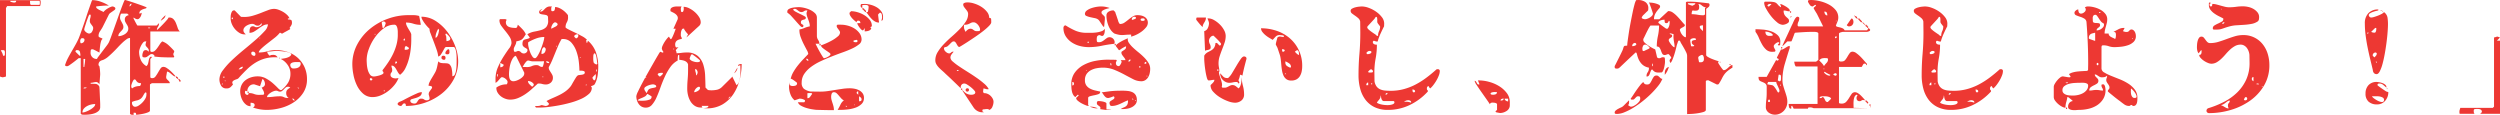 <svg xmlns="http://www.w3.org/2000/svg" width="775.261" height="35.631"><path data-name="パス 47013" d="M12.321.037q.259 0 .277.314t.018.389q0 .074-.018.259l-.037.37a1.617 1.617 0 01-.074.351q-.056.167-.166.167h-10.1l-.37.592v21.238a2.624 2.624 0 01-.333.111l-.3.074a1.012 1.012 0 01-.222.037.214.214 0 01-.148.037.151.151 0 01-.111-.037.879.879 0 01-.24-.037q-.13-.037-.241-.074a.822.822 0 01-.259-.111V.037zm-9.1.222v.259q0 .037.37.129t.592.129h.3a.458.458 0 00.518-.518zm8.88 1.258q.222 0 .241-.259t.018-.37q0-.111-.018-.37t-.241-.259H9.289l.074 1a.681.681 0 00.13.167q.092.092.13.092zM1.517 16.428a1.5 1.5 0 00-.111-.722q-.111-.166-.666-.166l-.481.037a4.022 4.022 0 00.241.481 4.021 4.021 0 01.24.481 3.262 3.262 0 01.13.389 1.384 1.384 0 00.13.351q0 .037.111.037.37 0 .388-.333t.018-.555zm45.1-6.66v5.809q0 .333.129.425a.594.594 0 00.352.093 1.347 1.347 0 00.962-.389 6.351 6.351 0 00.777-.906q.37-.518.722-1.073a3.671 3.671 0 01.758-.888 5.461 5.461 0 012.017 1.24 21.631 21.631 0 011.686 1.719v.148a.694.694 0 01-.13.407.755.755 0 00-.129.444v.259a1.482 1.482 0 01.148.241.979.979 0 01.111.24.229.229 0 01-.259.259h-1.48q-.629 0-1.129-.019l-1-.037q-.5-.018-1.036-.074l-1.277-.129q.185-.259-.148-.518a1.015 1.015 0 00-.592-.259.982.982 0 00-.574.167q-.24.167-.481.351t-.5.352a1.139 1.139 0 01-.629.167 1.4 1.4 0 01-.592-.093q-.185-.092-.185-.537a2.818 2.818 0 01.24-1.036.8.8 0 01.759-.592 1.01 1.01 0 01.518.111 2.789 2.789 0 01.481.407v-.37a.979.979 0 00-.148-.555 2.8 2.8 0 00-.351-.425 3.442 3.442 0 01-.352-.407.767.767 0 01-.148-.462 2.937 2.937 0 01.092-.5 1.855 1.855 0 01.167-.5h-.37a.915.915 0 00-.666.389 4.812 4.812 0 00-.611.925 6.584 6.584 0 00-.444 1.073 3.016 3.016 0 00-.167.8 6.3 6.3 0 00.518 2.553 4.2 4.2 0 001.739 1.924 1.448 1.448 0 00.5-.74 7.68 7.68 0 00.2-.888 3.926 3.926 0 01.222-.814.892.892 0 01.555-.518l.222.259-.481.481v5.439q0 .37.185.444a1.221 1.221 0 001.443-.481 12.616 12.616 0 00.777-1.2q.37-.648.74-1.2a1.087 1.087 0 01.925-.555 1.92 1.92 0 011 .351 8.262 8.262 0 011.091.833q.536.481 1 .98t.721.833h-.111a1 1 0 01-.555-.2 6.45 6.45 0 01-.592-.463q-.3-.259-.611-.5a1.791 1.791 0 00-.573-.314.214.214 0 00-.148-.037.151.151 0 00-.111.037l-.259 1.48v.259a.763.763 0 00.167.5 3.945 3.945 0 00.388.407 3.941 3.941 0 01.388.407.763.763 0 01.167.5h-5.55l-.592.37v8.126q0 .3-.592.536a8.506 8.506 0 01-1.332.407q-.74.167-1.443.259a9.114 9.114 0 01-.925.092q0-.592-.185-.611t-.592-.018v.666l-.74-.074q-.074-.037-.222-.13t-.148-.129v-23.53a1.982 1.982 0 00-1.092.426 11.4 11.4 0 00-1.295 1.073q-.685.648-1.424 1.443t-1.5 1.535q-.758.74-1.5 1.369a5.653 5.653 0 01-1.443.925q-.3.111-.574.2a1.5 1.5 0 00-.481.259 1.28 1.28 0 00-.333.425 1.589 1.589 0 00-.13.7q0 .111.037.111.074.222.222.259.037.148.092.5t.092.74q.037.389.055.74t.019.5q0 .185-.037.629t-.074.962q-.037.518-.074.98a4.678 4.678 0 01-.074.611 1.534 1.534 0 00-.574-.611 1.123 1.123 0 00-.611-.093 5.337 5.337 0 00-.7.129 3.354 3.354 0 01-.814.093v.3q.814 0 1.517.037a1.481 1.481 0 011.184.888q.037.3.074 1.073t.074 1.646.074 1.646.037 1.073v.851a1.579 1.579 0 01-.518 1.24 3.67 3.67 0 01-1.277.722 7.456 7.456 0 01-1.591.351 13.436 13.436 0 01-1.461.092l-.814-.037-.37-.259V18.019h-.629q-.037.037-.518.426t-1.091.851q-.61.463-1.184.851a1.976 1.976 0 01-.758.389 1.825 1.825 0 01-.444-.056q-.222-.056-.222-.352 0-.111.037-.111a12.8 12.8 0 01.869-2.053q.536-1.018 1.129-2.035t1.165-2.035q.574-1.017 1.018-2.017.185-.444.555-1.48t.833-2.35q.463-1.313.925-2.738t.869-2.59q.407-1.165.685-1.924a3.8 3.8 0 01.314-.758 7.955 7.955 0 012.719.518 12.355 12.355 0 012.46 1.184 15.581 15.581 0 00-1.979.056q-1.055.093-1.943.2a.151.151 0 00-.037.111.651.651 0 00.278.518 4.142 4.142 0 00.666.426q.388.2.758.37a2.671 2.671 0 01.555.315 4.989 4.989 0 011.332-1.11 5.771 5.771 0 011.378-.627 1.119 1.119 0 01.592.148q.407.185.407.481a.584.584 0 01-.259.462q-.259.2-.592.426t-.668.462a1.653 1.653 0 00-.481.5L31.82 8.398q-.259.481-.758 1.221a2.582 2.582 0 00-.5 1.443.48.48 0 00.148.407 1.352 1.352 0 00.352.185q.2.074.426.166a.678.678 0 01.333.278q-.3.111-.481.7a7.718 7.718 0 00-.277 1.3q-.092.7-.148 1.35t-.092.87q-.111-.074-.389-.222l-.592-.315q-.315-.167-.592-.3t-.388-.167l-.259-.037a.431.431 0 00-.481.444q-.037.444-.037.7a1.86 1.86 0 00.518 1.277 1.756 1.756 0 001.369.573h.111a3.292 3.292 0 01.518-.814q.518-.7 1.184-1.573t1.258-1.665a7.332 7.332 0 00.74-1.128q.222-.481.648-1.646t.943-2.609q.518-1.443 1.073-3.015t1.036-2.868q.481-1.3.814-2.127t.444-.833a.515.515 0 01.222.037q.629.185 1.443.444t1.684.555q.869.3 1.739.61t1.573.611a.151.151 0 01.037.111q0 .185-.352.278t-.758.24a2.717 2.717 0 00-.759.426 1.04 1.04 0 00-.352.87l.185.037.518-.259v.148a1.886 1.886 0 01-.092.5 2.927 2.927 0 01-.259.61 2.1 2.1 0 01-.407.518.733.733 0 01-.5.222 1.306 1.306 0 01-.592-.129 5.214 5.214 0 01-.629-.389.82.82 0 00-.037.259q.3.629.555 1.11.222.407.426.777t.277.333h5.92l.74-.74a1.965 1.965 0 01-.333 1.147 1.731 1.731 0 00-.333 1 4.68 4.68 0 00.574-.5q.536-.5 1.184-1.166t1.2-1.295a3.731 3.731 0 00.666-.925h.148a1.776 1.776 0 011.369.518 3.9 3.9 0 01.759 1.2q.277.684.518 1.424a2.915 2.915 0 00.684 1.184zm-5.846-8.621a.487.487 0 00-.444.24.94.94 0 00-.148.5.151.151 0 00.037.111 2.024 2.024 0 00.407-.37.746.746 0 00.151-.481zm-1.3 3.071H37.74a.3.3 0 00-.277.167 1.656 1.656 0 00-.148.37 2.354 2.354 0 00-.074.407q-.018.2-.018.278a1.716 1.716 0 00.167.777q.166.333.351.666t.352.684a1.836 1.836 0 01.167.8 1.212 1.212 0 01-.24.758 6.134 6.134 0 01-.536.611 5.166 5.166 0 00-.536.629 1.418 1.418 0 00-.241.851 3.435 3.435 0 001.018-.167 4.1 4.1 0 001-.463 2.652 2.652 0 00.758-.721 1.674 1.674 0 00.3-.981 1.749 1.749 0 00-.167-.759 5.773 5.773 0 00-.37-.666 6.736 6.736 0 01-.37-.648 1.631 1.631 0 01-.167-.74 1.238 1.238 0 01.333-.943 1.8 1.8 0 01.918-.43zm-11.351.48q-.037-.148-.259-.222a.809.809 0 00-.3.314 2.61 2.61 0 00-.185.425q-.074.185-.277.722t-.389 1.128q-.185.592-.351 1.11a6.081 6.081 0 00-.2.74.515.515 0 00-.037.222.738.738 0 00.167.444 2.12 2.12 0 00.407.407 2.314 2.314 0 00.5.3 1.165 1.165 0 00.444.111 1.037 1.037 0 00.907-.592 2.147 2.147 0 00.351-1.073.982.982 0 00-.166-.573q-.167-.241-.352-.481t-.352-.5a1.212 1.212 0 01-.167-.666 2.74 2.74 0 01.13-.87 2.616 2.616 0 00.13-.832zm23.2 0a1.574 1.574 0 01-.518 1.055 5.91 5.91 0 01-.962.684 3.41 3.41 0 01.647-.925q.425-.443.832-.814zm-4.7 3.959q.037-.037-.093-.074a1.059 1.059 0 00-.555 0q-.13.037-.092.074.074.111.37.111t.37-.11zm-20.424 3.7a.422.422 0 00-.2-.407.95.95 0 00-.462-.111.526.526 0 00-.518.314 1.364 1.364 0 00-.148.574 2.314 2.314 0 00.074.5q.074.314.481.129a.994.994 0 00.773-.998zm-1.258 4.921a4.645 4.645 0 00-.148-1.166q-.148-.573-.888-.573-.481 0-.481.407v.111l1.258 1.221zm.962 1v2.479h.259l.018-.24q.019-.241.074-.555t.092-.647a5.186 5.186 0 00.037-.555l.037-.481zm29.119 6.179q-.185 0-.185-.259h-.074q-.185 0-.185-.24t.185-.241q.185 0 .185.222h.074q.185 0 .185.259t-.185.259zm.222 0a.214.214 0 01.148-.037.151.151 0 01.111.037 2.224 2.224 0 01.481.481.151.151 0 01.037.111.214.214 0 01-.037.148.332.332 0 01-.222.222zm-11.507 1.332a1.793 1.793 0 01-.925-.185 1.566 1.566 0 01-.444-.389q-.148-.2-.259-.389a.435.435 0 00-.407-.185q-.185 0-.352.277a5.637 5.637 0 00-.314.611 4.808 4.808 0 00-.24.666 2.124 2.124 0 00-.092.444 1.756 1.756 0 00.037.407 1.032 1.032 0 00.222.37 3.125 3.125 0 011.165-.573 5.112 5.112 0 011.277-.167 1.282 1.282 0 00.332-.887zM26.16 27.417a1.557 1.557 0 00.37-.037 1.032 1.032 0 00.37-.222 1.3 1.3 0 00-.37-.037q-.185 0-.37.018t-.259.278zm19.24 2.072q0-.111.018-.463t-.277-.388a1.368 1.368 0 00-.388.407q-.166.259-.315.536a4.844 4.844 0 01-.333.537 2.705 2.705 0 01-.445.48 3.142 3.142 0 01-1.332.574 6.2 6.2 0 00-1.368.426 1.3 1.3 0 00-.037.37 1.276 1.276 0 00.277.777.862.862 0 00.721.37 2.1 2.1 0 001.092-.388 6.3 6.3 0 001.147-.944 5.715 5.715 0 00.888-1.185 2.345 2.345 0 00.351-1.109zm-15.873 2.775a5.556 5.556 0 00-1.314.167 5 5 0 00-1.277.5 3.358 3.358 0 00-.98.814 1.769 1.769 0 00-.388 1.147 3.314 3.314 0 001.036-.24 8.39 8.39 0 001.313-.611 5.692 5.692 0 001.129-.833 1.327 1.327 0 00.48-.944zM87.32 10.398a1.48 1.48 0 00-.24-.148.979.979 0 00-.241-.111q-.037 0-.13.092a.68.68 0 00-.129.167 10.247 10.247 0 01-1.554 1.443q-1.036.814-2.109 1.646t-1.868 1.573q-.8.74-.8 1.221a9.715 9.715 0 002.646-.37 9.982 9.982 0 012.719-.37 10.9 10.9 0 013.737.629 8.956 8.956 0 013.034 1.813 8.7 8.7 0 012.053 2.849 8.914 8.914 0 01.759 3.737 7.537 7.537 0 01-1.165 4.2 10.084 10.084 0 01-2.979 2.978 13.516 13.516 0 01-4.014 1.757 17.059 17.059 0 01-4.31.574 12.878 12.878 0 01-4.292-.74 1.2 1.2 0 00.426-.333.765.765 0 00.097-.407.574.574 0 00-.444-.611 2.927 2.927 0 00-.814-.13v1.073a2.182 2.182 0 01-1.388-.481 4.2 4.2 0 01-1.017-1.166 5.589 5.589 0 01-.611-1.48 5.816 5.816 0 01-.2-1.424 4.534 4.534 0 01.426-2.017 4.135 4.135 0 011.184-1.461 5.556 5.556 0 011.739-.907 6.8 6.8 0 012.09-.314 5.193 5.193 0 012.59.666 12.292 12.292 0 012.091 1.461q.907.8 1.535 1.462t.925.666a.635.635 0 00.259-.037 9.184 9.184 0 001.979-2.2 5.263 5.263 0 00.759-2.868 4.646 4.646 0 00-.851-2.682 5.477 5.477 0 00-2.152-1.87q.37-.074.814-.13a6.228 6.228 0 00.907-.185 4.365 4.365 0 00.851-.333 1.8 1.8 0 00.648-.574.214.214 0 00.037-.148q0-.333-.592-.555a6.555 6.555 0 00-1.35-.333q-.758-.111-1.461-.167t-.962-.056a11.23 11.23 0 00-1.5.093 11.23 11.23 0 01-1.5.093q0 .3-.037.314a.059.059 0 00-.037.056.354.354 0 00.092.148q.093.111.389.555l.259.222a.979.979 0 00.24-.111.979.979 0 01.241-.111l.555-.037a2.1 2.1 0 01.759.111 1.943 1.943 0 01.684.666 11.343 11.343 0 00-3.737.3 11.663 11.663 0 00-3.089 1.314 15.386 15.386 0 00-2.7 2.109q-1.276 1.24-2.572 2.683a1.112 1.112 0 01-.518.333q-.333.111-.648.24a2.075 2.075 0 00-.555.333.71.71 0 00-.241.573.72.72 0 00.092.259 1.129 1.129 0 00.13.222 5.312 5.312 0 01-.851.925 1.765 1.765 0 01-1.147.333 1.808 1.808 0 01-1.72-.888 3.931 3.931 0 01-.5-1.961 4.877 4.877 0 011.11-2.812 23.139 23.139 0 012.793-3.108q1.684-1.591 3.626-3.182t3.626-3.052a31.442 31.442 0 002.793-2.7 3.524 3.524 0 001.11-2.164 3.046 3.046 0 00-1.554.407 13.83 13.83 0 00-1.369.906 15.194 15.194 0 01-1.35.906 2.812 2.812 0 01-1.462.407q0-.3.019-.647a2.891 2.891 0 01.111-.666 1.112 1.112 0 01.314-.518.9.9 0 01.629-.2.979.979 0 01.555.148.979.979 0 00.555.148 1.861 1.861 0 00.462-.074 2.824 2.824 0 00.536-.2 1.691 1.691 0 00.444-.315.566.566 0 00.185-.407.635.635 0 00-.037-.259 6.213 6.213 0 01-.574.573.97.97 0 01-.647.2 1.38 1.38 0 01-.851-.278 1.438 1.438 0 00-.888-.278 2.763 2.763 0 00-.833.148 4.116 4.116 0 00-.888.407 2.474 2.474 0 00-.7.629 1.326 1.326 0 00-.277.814 1.162 1.162 0 00.222.685 2.381 2.381 0 00.518.537 1.3 1.3 0 01-.37.037 3.047 3.047 0 01-1.628-.481 5.929 5.929 0 01-2.349-2.793 4.48 4.48 0 01-.352-1.684q0-.222.018-.647a3.777 3.777 0 01.129-.833 2.3 2.3 0 01.315-.7.656.656 0 01.573-.3h.222l1.961 2 1 .037a9.474 9.474 0 002.664-.389q1.332-.388 2.534-.869t2.239-.87a5.277 5.277 0 011.813-.388 4.081 4.081 0 011.332.259 8.444 8.444 0 011.443.666 6.449 6.449 0 011.258.944 3.2 3.2 0 01.777 1.091h-.518v.333a2.61 2.61 0 01.944.129q.314.129.314.906a1.554 1.554 0 01-.24.833q-.241.388-.5.758l.222.259a.332.332 0 01-.222.222q-.148.074-.462.259t-.666.37-.666.37-.426.259zm-15.281-4.44q.185 0 .185-.259t-.185-.259q-.185 0-.185.259t.185.258zm8.621 5.66l-.259.259h.259zm-1.443 5.18a.759.759 0 00-.777-.777.458.458 0 00-.518.518.67.67 0 00.3.555.984.984 0 00.592.222.33.33 0 00.314-.167.713.713 0 00.089-.351zm7.622 1.221q-.037.111-.13.111t-.129-.111q-.037-.111.111-.111t.148.111zm6.4 1.739q0-.333-.167-.425a.87.87 0 00-.426-.093h-.777a4.751 4.751 0 00-.851.074 1.789 1.789 0 00-.7.278.656.656 0 00-.3.574 1.176 1.176 0 00.259.74.843.843 0 00.7.333 5.361 5.361 0 00.759-.056 2.343 2.343 0 00.721-.222 1.551 1.551 0 00.555-.462 1.2 1.2 0 00.228-.741zm-18.979 1.74a1.364 1.364 0 00.685-.2.662.662 0 00.352-.611 1.2 1.2 0 00-.721.259 2.74 2.74 0 00-.574.555zm-4.7 2.22h-.259v.48h.259zm9.139 2.442a1.829 1.829 0 00-1.48.666 2.2 2.2 0 00-.518 1.554 1.132 1.132 0 00-.222-.129.72.72 0 00-.259-.093.206.206 0 00-.222.185 1.592 1.592 0 00-.037.3.759.759 0 00.777.777.267.267 0 00.222-.092.435.435 0 00.092-.185.581.581 0 01.074-.185.217.217 0 01.2-.092 3.9 3.9 0 011.443.277 4.094 4.094 0 001.517.278l1.369-.037q.148-.037.222-.259.037 0 .037-.111a2.228 2.228 0 00-.3-.98q-.3-.574-.481-.87a1.787 1.787 0 00.721-.389.917.917 0 00.314-.721 2.3 2.3 0 00-.2-.888 1.439 1.439 0 00-.573-.7l-.74 2.22h-.259a.918.918 0 00-.259-.111q-.222-.074-.463-.148t-.462-.148a2.724 2.724 0 01-.3-.111zm-8.88-.962q.111-.037.111-.13t-.111-.129q-.111-.037-.111.111t.111.148zm-.74.74q-.074-.111-.222.037t-.037.185a.146.146 0 00.2-.019.187.187 0 00.059-.204zm20.461 4.44a1.63 1.63 0 01-.777-1.517 1.466 1.466 0 01.278-.962 3.757 3.757 0 01.98-.74 1.083 1.083 0 00-.74-.259 1.008 1.008 0 00-.684.241 7.04 7.04 0 00-.536.518 5.515 5.515 0 01-.555.518 1.029 1.029 0 01-.666.241 1.277 1.277 0 01-.611-.148 1.356 1.356 0 00-.647-.148 2.3 2.3 0 00-.777.185 4.718 4.718 0 00-.925.481 3.951 3.951 0 00-.759.648 1.046 1.046 0 00-.314.684 15.526 15.526 0 002-.13 15.815 15.815 0 012.035-.129 2.471 2.471 0 011.184.259 2.387 2.387 0 001.147.259zm3.219-2.96a.626.626 0 00-.259-.259h-.259a1.289 1.289 0 00.259.259zm-15.799 1.48q-.185 0-.185-.259t.185-.259q.185 0 .185.259t-.185.259zm14.319 2.22a.458.458 0 00-.519-.52h-.222l.74.74zm36.26-18.648a25.557 25.557 0 01-.167 2.72 20.67 20.67 0 01-.574 3.071 14.967 14.967 0 01-1.073 2.868 5.67 5.67 0 01-1.665 2.069 3.055 3.055 0 01-.721-.869q-.277-.5-.536-.944a3.269 3.269 0 00-.573-.74 1.165 1.165 0 00-.833-.3 2.208 2.208 0 00.111.7 2.208 2.208 0 01.111.7 1.068 1.068 0 01-.259.758 1.015 1.015 0 00-.259.722.832.832 0 00.3.684 1.691 1.691 0 00.685.333 2.543 2.543 0 00.814.056 3.765 3.765 0 00.685-.111 7.691 7.691 0 01-1.276 2.183 11.143 11.143 0 01-1.98 1.905 10.359 10.359 0 01-2.349 1.332 6.458 6.458 0 01-2.423.5 4.3 4.3 0 01-2.941-1.055 8.037 8.037 0 01-1.943-2.59 13.216 13.216 0 01-1.073-3.293 17.16 17.16 0 01-.34-3.152 12.987 12.987 0 011.517-6.235 15.935 15.935 0 013.978-4.847 18.606 18.606 0 015.55-3.127 18.321 18.321 0 016.235-1.11h1.739a5.819 5.819 0 011.7.259q.148.666.277 1.351t.241 1.35a.214.214 0 01-.148.037 7.2 7.2 0 01-2.183-.351 7.434 7.434 0 00-2.257-.352 2.2 2.2 0 00.2.925q.2.444.462.888t.536.888a3.91 3.91 0 01.426.925zm10.841 2.108q-.3 0-.536.407t-.518.925a10.3 10.3 0 01-.611 1 1.537 1.537 0 01-.814.629 9.453 9.453 0 00-.536-2.22q-.463-1.332-.962-2.627t-.888-2.35a3.3 3.3 0 01-.315-1.424 8.762 8.762 0 01-.684-.684 11.859 11.859 0 01-.833-1.017 10.123 10.123 0 01-.7-1.091 2.015 2.015 0 01-.3-.944 8.074 8.074 0 014.458 1.35 13.969 13.969 0 013.626 3.4 17.569 17.569 0 012.423 4.458 13.067 13.067 0 01.888 4.514 11.793 11.793 0 01-1.406 5.753 14.238 14.238 0 01-3.7 4.385 17.477 17.477 0 01-5.2 2.812 18.029 18.029 0 01-5.9 1 1.959 1.959 0 00-.074-.5.345.345 0 00-.37-.278.585.585 0 00-.426.13 2.073 2.073 0 00-.222.259q-.093.13-.2.259a.464.464 0 01-.37.129 1.34 1.34 0 01-.592-.2.5.5 0 01-.3-.574 1.353 1.353 0 01.222-.259.9.9 0 01.3-.222 9.225 9.225 0 001.42-.647q.943-.5 1.979-1.018t2.021-.943a4.206 4.206 0 011.535-.426 1.358 1.358 0 01-.555 1.221 4.622 4.622 0 01-1.221.573q-.666.2-1.221.351t-.555.518a.7.7 0 00.426.684 1.854 1.854 0 00.8.2.853.853 0 00.685-.241 3.933 3.933 0 00.37-.518 3.156 3.156 0 01.388-.518.97.97 0 01.74-.241 1.329 1.329 0 01.87.259 1.268 1.268 0 00.833.259 1.39 1.39 0 00.555-.13.493.493 0 00.3-.5v-.111a3.556 3.556 0 00-.111-.5 4.14 4.14 0 00-.148-.5v-.259a1.071 1.071 0 01.167-.592q.166-.259.352-.518t.352-.481a.84.84 0 00.167-.518q0-.111-.148-.2a.988.988 0 00-.333-.129q-.185-.037-.352-.056t-.252-.019a2.708 2.708 0 01.333-1.184q.333-.666.777-1.387t.851-1.443a5.22 5.22 0 00.555-1.351q.037-.111.111-.425t.148-.685q.074-.37.148-.684a2.307 2.307 0 00.074-.426 1.527 1.527 0 00.906.518 6.685 6.685 0 00.98.074 7.456 7.456 0 01.925.056 1.306 1.306 0 01.8.425 2.666 2.666 0 01.555 1.2 10.444 10.444 0 01.2 2.35.868.868 0 00.8-.592 4.838 4.838 0 00.388-1.387 13.744 13.744 0 00.13-1.573q.018-.777.018-1.184v-.925a12.078 12.078 0 00-.092-1.461 6.635 6.635 0 00-.3-1.351q-.2-.592-.611-.592zm-19.5-5.92a.645.645 0 00.315-.314 3.621 3.621 0 00.222-.5q.093-.259.148-.462l.056-.2a.961.961 0 00-.3-.426.765.765 0 00-.407-.093.856.856 0 00-.352.074.291.291 0 00-.167.3v.141l.259 1.48zm4.477 2.072v-.777a5.885 5.885 0 00-.092-1.036 2.6 2.6 0 00-.315-.888.76.76 0 00-.7-.37 5.375 5.375 0 00-3.275 1.147 12.56 12.56 0 00-2.719 2.812 14.834 14.834 0 00-1.868 3.552 10.024 10.024 0 00-.685 3.367q0 .481.056 1.351a9.1 9.1 0 00.277 1.72 4.518 4.518 0 00.666 1.48 1.414 1.414 0 001.221.629 4.539 4.539 0 00.758-.092 9.79 9.79 0 001-.241 4.4 4.4 0 00.869-.351q.37-.2.37-.426a.48.48 0 00-.148-.407.39.39 0 01-.148-.333.214.214 0 01.037-.148q.925-1.184 1.776-2.461a20.788 20.788 0 001.5-2.646 16.552 16.552 0 001.036-2.83 11.833 11.833 0 00.387-3.052zm12.803-1.332a.72.72 0 00-.092-.259.5.5 0 00-.166-.222 7.242 7.242 0 00-.611 1.332 4.428 4.428 0 00-.241 1.443.575.575 0 00.462-.277 2.4 2.4 0 00.333-.666 6.016 6.016 0 00.2-.777l.115-.574zm3.478 2.59a.84.84 0 00-.148-.426 3.143 3.143 0 00-.37-.481q-.222-.241-.426-.426a3 3 0 00-.315-.259.255.255 0 00-.166.092q-.093.093-.092.13a1.605 1.605 0 00.129.388 2.291 2.291 0 01.129.351l.074 1.406a2.014 2.014 0 00.74-.185.62.62 0 00.445-.59zm-23.2-1.369q0-.111-.148-.111t-.111.111q.037.111.129.111t.131-.111zm8.88 2a.335.335 0 00.222-.2 1.157 1.157 0 00.037-.315.515.515 0 00-.037-.222l-.481.481zm1.48 2.22a2.835 2.835 0 00-.352-.259l-.388-.259h-.148a.283.283 0 00-.241.129.806.806 0 00-.129.314 1.883 1.883 0 00-.037.37v.3h.277a2.59 2.59 0 00.426-.037 1.43 1.43 0 00.407-.13.324.324 0 00.185-.314zm12.58 1.369a.556.556 0 01-.629.629 1.689 1.689 0 01-.407-.056q-.222-.056-.222-.351a1.045 1.045 0 01.259-.629 2.195 2.195 0 01.481-.481.214.214 0 01.148-.037q.3 0 .333.352a5.7 5.7 0 01.038.571zm-1.221 1.7a.96.96 0 01-.092.462q-.093.167-.426.167a.866.866 0 01-.5-.167.532.532 0 01-.241-.462q0-.629.592-.629.67 0 .67.629zm-15.059 1.369a.626.626 0 00-.259-.259.335.335 0 00-.222.2 1.006 1.006 0 00-.037.278v.259a.72.72 0 00.259-.092 1.042 1.042 0 00.259-.167zm-7.918 5.661a.447.447 0 00.259-.259q.037 0 .037-.111t-.037-.111a1.042 1.042 0 00-.259-.167.89.89 0 00-.222-.092q-.037 0-.129.092a.681.681 0 00-.13.167v.222a.447.447 0 00.259.259zm3.959 3.441q.111-.037.111-.222a.288.288 0 00-.111-.259q-.111-.074-.111.241t.112.24zm52.06-26.381a.72.72 0 00-.241.407q-.018.185-.018.481a2.174 2.174 0 00.037.389q.037.2.333.2.555 0 .684-.389a2.87 2.87 0 00.13-.906 3.039 3.039 0 011.147.241 5.883 5.883 0 011.129.61 7.012 7.012 0 01.98.814 7.264 7.264 0 01.74.851l.037.74a2.984 2.984 0 01-.388 1.5 2.984 2.984 0 00-.388 1.5q0 .222.869.666t2 .98q1.129.537 2.22 1.128a5.684 5.684 0 011.572 1.147q-.333.074-.24.37a1.7 1.7 0 01.092.481q.037 0 .074.092t.074.056q.037-.074.148-.37a1.585 1.585 0 00.111-.37 8.5 8.5 0 012.5 3.608 13.132 13.132 0 01.721 4.385 19.886 19.886 0 01-.185 2.738 8.322 8.322 0 01-.814 2.59.955.955 0 01-.333.407 2.587 2.587 0 01-.37.185q-.185.074-.333.13a.393.393 0 00-.222.24.626.626 0 01.259.259v.111a2.547 2.547 0 01-.962 1.906 9.313 9.313 0 01-2.442 1.535 22.51 22.51 0 01-3.311 1.166q-1.832.5-3.571.814t-3.182.481a20.743 20.743 0 01-2.183.167h-1.628a.687.687 0 01-.185-.167.419.419 0 01-.111-.278q.148 0 .648-.018a4.052 4.052 0 00.647-.056 1.585 1.585 0 00.37-.111 1.586 1.586 0 01.37-.111 3.557 3.557 0 01.5.111 3.557 3.557 0 00.5.111.107.107 0 00.074.037h.185a1.552 1.552 0 00.592-.167q.37-.167.37-.462v-.148q-.074-.074-.352-.37a2.935 2.935 0 00-.388-.37q.962-.518 1.961-.944t1.979-.906a13.759 13.759 0 001.85-1.092 8.331 8.331 0 001.609-1.5 4.732 4.732 0 00.5-.758q.277-.5.592-1.036t.611-1a2.916 2.916 0 01.518-.647 1.051 1.051 0 01.555-.185q.37-.037.759-.092a2.014 2.014 0 00.666-.2.537.537 0 00.278-.518.383.383 0 00-.222-.37 1.594 1.594 0 00-.518-.148 4.488 4.488 0 00-.555-.037h-.37a25.735 25.735 0 00-.185-2.738 14.508 14.508 0 00-.74-3.238 8.079 8.079 0 00-1.554-2.7 3.382 3.382 0 00-2.664-1.129h-.37a16.5 16.5 0 00-1.091 2.128q-.463 1.092-.907 2.183t-.906 2.2a19.217 19.217 0 01-1.055 2.146.515.515 0 00-.037.222 1.488 1.488 0 00.2.758q.2.352.444.722t.444.758a1.845 1.845 0 01.2.87 1.949 1.949 0 01-.647 1.535 2.288 2.288 0 01-1.572.573 3.887 3.887 0 01-1.073-.148 3.755 3.755 0 00-1.036-.148 1.3 1.3 0 00-.37.037q-.888.814-1.85 1.683a18.06 18.06 0 01-2.035 1.591 12.66 12.66 0 01-2.238 1.2 6.386 6.386 0 01-2.461.481 4.419 4.419 0 01-1.424-.259 4.846 4.846 0 01-1.387-.74 4.173 4.173 0 01-1.036-1.147 2.783 2.783 0 01-.407-1.48v-.108a5.314 5.314 0 013.219-1 1.284 1.284 0 00.259-.74.887.887 0 00-.185-.518 2.421 2.421 0 00-.462-.481 2.565 2.565 0 00-.573-.351 1.325 1.325 0 00-.518-.13.616.616 0 00-.407.222q-.222.222-.481.537t-.536.592a1.632 1.632 0 01-.574.389v-1.221a9.007 9.007 0 01.777-3.681 23.62 23.62 0 011.7-3.2q.925-1.443 1.7-2.516a3.293 3.293 0 00.777-1.665 3.548 3.548 0 00-.592-1.979 19.672 19.672 0 00-1.276-1.739q-.684-.833-1.276-1.647a2.852 2.852 0 01-.592-1.7q0-.407.388-.407h1.258a.835.835 0 01.61.259 1.032 1.032 0 00-.222.37 1.557 1.557 0 00-.037.37 1.417 1.417 0 00.3.943 1.74 1.74 0 00.758.518 4.208 4.208 0 00.98.222 9.07 9.07 0 00.962.056.49.49 0 00.5-.333 4.576 4.576 0 00.2-.666q.666.592 1.388 1.351a5.554 5.554 0 011.091 1.61q-.407.629-.666 1a2.577 2.577 0 01-.555.592 2.391 2.391 0 01-.684.351q-.389.13-1.055.278a1.99 1.99 0 01-.13.759q-.13.315-.259.573t-.259.537a1.426 1.426 0 00-.129.61 2.438 2.438 0 00.056.462.3.3 0 00.314.278h.148a1.585 1.585 0 00.37-.111q.3-.111.37-.148h.148a1.108 1.108 0 01.814.389 1.224 1.224 0 00.925.389 1.156 1.156 0 00.759-.3.928.928 0 00.352-.74.5.5 0 00-.241-.426q-.241-.167-.536-.333a2.205 2.205 0 01-.536-.426.992.992 0 01-.241-.7 2.324 2.324 0 01.13-.888.824.824 0 01.388-.426 2.512 2.512 0 01.629-.2 5.333 5.333 0 00.851-.259 1.034 1.034 0 00.185-.129q.111-.093.074-.13l-.74-1a6.3 6.3 0 012.183-.833 19.519 19.519 0 002.091-.481 3.578 3.578 0 001.554-.888 2.9 2.9 0 00.611-2.091l-.037-1.11a.8.8 0 00-.592-.555 7.225 7.225 0 00-.925-.167 3.956 3.956 0 01-.851-.185.571.571 0 01-.37-.611.717.717 0 01.352-.611 2.78 2.78 0 01.684-.351 3.291 3.291 0 00-.388.351 3.293 3.293 0 00-.352.389q-.037.037.018.056t.056.055a1.119 1.119 0 00.758-.24 7.9 7.9 0 00.574-.555 3.368 3.368 0 01.684-.555 2.077 2.077 0 011.092-.24zm1.221 6.179a2.166 2.166 0 00.3-.259q.185-.185.185-.259a.47.47 0 00-.222-.5.878.878 0 00-.518-.24.7.7 0 00-.444.185 1.8 1.8 0 00-.388.462 3.506 3.506 0 00-.277.573 1.508 1.508 0 00-.111.518v.259zm5.661 3.182a2.169 2.169 0 00.259.3 1.353 1.353 0 00.259.222.558.558 0 00.5-.24.807.807 0 00.241-.5.856.856 0 00-.074-.352.291.291 0 00-.3-.166 1.213 1.213 0 00-.555.185.528.528 0 00-.333.444zm-9.287.111a7.394 7.394 0 00-2.59.481 14.423 14.423 0 00-2.4 1.147l-.037.481a5.58 5.58 0 00.167 1.11 10.408 10.408 0 00.462 1.5 6.238 6.238 0 00.685 1.313 1.046 1.046 0 00.8.555q.37 0 .888-.851a12.884 12.884 0 00.962-1.979q.444-1.129.759-2.22a6.577 6.577 0 00.304-1.537zm3.885 2.849q0-.111-.148-.111t-.111.111q.037.111.13.111t.129-.111zm-3.441.851a.151.151 0 00-.037-.111q-.037-.037-.222-.241a1.25 1.25 0 00-.259-.24 1.4 1.4 0 00-.685.944 5.784 5.784 0 00-.129 1.2 1.169 1.169 0 001-.444 1.8 1.8 0 00.332-1.108zm16.022 4.588l-.037-.2q-.037-.2-.074-.481t-.074-.573q-.037-.3-.074-.481l-.037-.24a4.926 4.926 0 00-.111-.518 2.019 2.019 0 00-.2-.5q-.13-.222-.277-.222-.185 0-.278.259a2.018 2.018 0 00-.111.555q-.018.3-.018.555v.259a5.7 5.7 0 00.092 1.073q.093.481.944.777zm-25.42-2.479a2.83 2.83 0 00-.98 1.091 7.15 7.15 0 00-.611 1.554 11.237 11.237 0 00-.315 1.683 13.694 13.694 0 00-.092 1.443 5.358 5.358 0 00.056.759 2.637 2.637 0 00.185.684 1.22 1.22 0 00.407.5 1.19 1.19 0 00.721.2 3.021 3.021 0 00.98-.2 5.743 5.743 0 001.11-.537 3.948 3.948 0 00.906-.758 1.322 1.322 0 00.37-.87v-.185a.293.293 0 00-.037-.185l-2.442-4.921zm20.239.518q0-.111-.148-.111t-.111.111q.037.111.13.111t.129-.11zm-15.059 1.221a1.846 1.846 0 01-.222-.037q-.185-.037-.389-.092t-.388-.092a1.845 1.845 0 00-.222-.037.746.746 0 00-.518.259 4.854 4.854 0 00-.5.592 6.678 6.678 0 00-.426.666 4.56 4.56 0 01-.3.481l1.369.037a3.416 3.416 0 001.5-.3 3.322 3.322 0 011.461-.3 1.438 1.438 0 01.888.278 1.38 1.38 0 00.851.278h.111a1.557 1.557 0 00.2-.407 3.818 3.818 0 00.148-.537q.056-.277.092-.5a2.267 2.267 0 00.037-.3zm5.291.555a.464.464 0 00-.315-.462 1.6 1.6 0 00-.611-.13q0 .407.3.5a2.1 2.1 0 00.626.092zm-15.17 1.3a1.411 1.411 0 00.666-.2.606.606 0 00.37-.537q0-.111-.037-.111l-1-.518zM185 22.242a.542.542 0 00.111-.389q0-.277-.111-.351-.074-.037-.092.074a1.733 1.733 0 00-.018.278 1.08 1.08 0 00.037.3q.033.12.073.083zm-30.6.74h-.222v.74h.222zm30.34 0a.918.918 0 00-.2.167l-.3.3q-.166.167-.3.315t-.167.185a.151.151 0 00-.037.111.866.866 0 00.167.5 1.816 1.816 0 00.352.389.818.818 0 00.444-.648 5.319 5.319 0 00.074-.832zm-16.28.74h-.222v.222h.222zm-2.923 2.59a.7.7 0 00-.2-.481 2.143 2.143 0 00-.481-.389 2.062 2.062 0 00-.596-.244 2.4 2.4 0 00-.536-.074 1.476 1.476 0 00.481 1.017 8.129 8.129 0 00.814.758 2.224 2.224 0 00.481-.481.151.151 0 00.038-.111zm16.243-.148l-.222.259h.481zm46.62.259a2.048 2.048 0 00.8-1.166 9.06 9.06 0 00.333-1.739 15.461 15.461 0 00.074-1.832q-.018-.888-.018-1.406l-.185-.037-.259.13a1.13 1.13 0 00-.222.129.438.438 0 01.37-.555 3.083 3.083 0 01.7-.111 19.729 19.729 0 01-.629 4.9 14.421 14.421 0 01-1.943 4.44 10.316 10.316 0 01-3.367 3.2 9.42 9.42 0 01-4.9 1.221l-1.11-.037a8.6 8.6 0 001.073-.148q.555-.111.555-.592h-2.112l.259.518h-.518a3.246 3.246 0 01-1.905-.555 4.42 4.42 0 01-1.3-1.406 6.72 6.72 0 01-.74-1.868 8.447 8.447 0 01-.241-1.943q0-1.48.129-2.923t.13-2.923v-1.7a1.441 1.441 0 00-.407-.722 2.065 2.065 0 00-.684-.425 4.4 4.4 0 00-.814-.222q-.425-.074-.833-.111v-1.48h-.222q-.111 0-.167.241a3.311 3.311 0 00-.074.536q-.018.3-.018.573v.351a6.771 6.771 0 00-2.331 2.109 18.543 18.543 0 00-1.7 3q-.74 1.628-1.332 3.312t-1.221 3.071a8.859 8.859 0 01-1.406 2.257 2.439 2.439 0 01-1.887.869 2.6 2.6 0 01-1.277-.3 2.8 2.8 0 01-.906-.8 3.847 3.847 0 01-.573-1.147 4.357 4.357 0 01-.2-1.313 5.188 5.188 0 01.536-1.443q.536-1.147 1.351-2.683t1.776-3.237q.962-1.7 1.776-3.126t1.369-2.35a7.437 7.437 0 01.592-.925 1.606 1.606 0 01.388.13 2.291 2.291 0 00.352.13.229.229 0 00.259-.259 1.314 1.314 0 01-.3-.462 1.576 1.576 0 01-.185-.536 2.424 2.424 0 01.259-.944 9.138 9.138 0 01.611-1.128 9.393 9.393 0 01.74-1.017 3.438 3.438 0 01.61-.611 2.061 2.061 0 00.222.389 2.831 2.831 0 00.259.351.151.151 0 00.111.037q.148 0 .388-.481t.481-1.073q.241-.592.426-1.091a3.418 3.418 0 00.185-.573h-.7l1.332-2.96.037-.333a1.292 1.292 0 00-.241-.777 2.53 2.53 0 00-.573-.573 4.625 4.625 0 00-.721-.426q-.389-.185-.721-.37a1.3 1.3 0 01-.037-.37.794.794 0 01.333-.684 2.015 2.015 0 01.8-.333 4.8 4.8 0 01.944-.093h1.406a1.938 1.938 0 00-.2.37 1.063 1.063 0 00-.055.37q0 .222.037.611t.333.388a.38.38 0 00.37-.241 1.808 1.808 0 00.148-.536 2.089 2.089 0 000-.555q-.037-.259-.037-.3a3.972 3.972 0 011.7.444 7.858 7.858 0 011.731 1.149 6.95 6.95 0 011.35 1.554 3.117 3.117 0 01.536 1.665 1.525 1.525 0 01-.555 1.165l-.925.833q-.148.148-.573.536t-.888.814-.888.814-.611.536l.518-1a.948.948 0 01-.222-.2q-.148-.167-.314-.37t-.3-.389a2.522 2.522 0 01-.167-.259q-.259-.333-.2-.426t-.277-.092a.457.457 0 00-.407.24 2.284 2.284 0 00-.241.555 2.846 2.846 0 00-.111.647q-.018.333-.018.555a1.073 1.073 0 00.148.573 1 1 0 01.148.537.151.151 0 01-.037.111 2.954 2.954 0 00-1.424.462 1.47 1.47 0 00-.573 1.314 1.587 1.587 0 00.148.684q.148.315.888.018-.518.555-.685.759t-.148.315a.74.74 0 00.111.259 1.258 1.258 0 01.092.592 10.473 10.473 0 001.554-.111 10.473 10.473 0 011.554-.111 5.09 5.09 0 013.459 1.055 5.848 5.848 0 011.721 2.664 13.093 13.093 0 01.592 3.515q.074 1.905.111 3.644l.74.74a2.079 2.079 0 00.481.074q.407.037.592.037a8.34 8.34 0 001.776-.185 3.221 3.221 0 001.591-.924l3.219-3.182v.222zm-19.462-11.1q.111-.037.111-.129t-.111-.129q-.111 0-.111.148t.112.105zm8.14 3.478q0-.074-.314-.352t-.74-.611q-.425-.333-.833-.629t-.592-.407a.728.728 0 00-.333.314 2 2 0 00-.222.5 1.9 1.9 0 00-.185.666 1.894 1.894 0 001.055.74 4.164 4.164 0 001.314.259 2.294 2.294 0 00.555-.074.372.372 0 00.296-.409zm11.582 2.326a1.7 1.7 0 01-.315.87 2.153 2.153 0 01-.684.721l1-1.739zm-12.321 1.332a1.412 1.412 0 00-.2-.666.63.63 0 00-.574-.37 3.078 3.078 0 00.148.943 3.2 3.2 0 01.148.981.2.2 0 00.222-.148 1.019 1.019 0 00.167-.351 1.476 1.476 0 00.089-.389zm-11.618 1.258q.259-.222.555-.481a.806.806 0 00.3-.629q-.037 0-.3-.018a2.634 2.634 0 00-.536.018 2.276 2.276 0 00-.518.13.347.347 0 00-.241.351v.11l.518.518zm-4.44.481q.111-.037.111-.129t-.111-.13q-.111 0-.111.148t.111.111zm3.219 2.59q0-.3-.37-.462a1.593 1.593 0 00-.629-.167 3.6 3.6 0 00-.666.092 5.419 5.419 0 00-.906.278 3.26 3.26 0 00-.8.444.719.719 0 00-.333.555 1.438 1.438 0 00.3.74q.3.444.444.629a3.1 3.1 0 01.222-.518q.185-.37.259-.481a1.222 1.222 0 01.629-.425 6.306 6.306 0 01.832-.2 5.781 5.781 0 00.721-.167q.297-.096.297-.318zm13.579.37a.68.68 0 00-.129-.167q-.093-.092-.129-.093a1.043 1.043 0 00-.536.167 2.035 2.035 0 00-.5.426 2.719 2.719 0 00-.37.555 1.248 1.248 0 00-.148.555 1.662 1.662 0 00.536-.111 3.248 3.248 0 00.592-.278 1.916 1.916 0 00.481-.407.767.767 0 00.2-.5zm-16.28 1.961q-.037 0-.129.093a.68.68 0 00-.129.167 1.667 1.667 0 01-.685.61q-.462.241-.925.426a8.684 8.684 0 00-.814.37q-.352.185-.352.407.148 0 .851.037a9.764 9.764 0 001.461-.037 5.066 5.066 0 001.369-.314.826.826 0 00.611-.8.385.385 0 00-.037-.222zm25.678.888a.214.214 0 00-.037-.148l-.259.259a1.356 1.356 0 00-.222.259q-.037 0-.037.111a.151.151 0 00.038.11q.037-.037.241-.222a1.25 1.25 0 00.241-.259.151.151 0 00.035-.11zm40.922-27.528a.961.961 0 01-.425-.3.765.765 0 01-.092-.407 1.158 1.158 0 01.037-.314.335.335 0 01.222-.2l1-.037a7.406 7.406 0 011.85.259 7.207 7.207 0 011.85.758 4.826 4.826 0 011.419 1.26 2.834 2.834 0 01.574 1.758q0 .333-.037.7a.548.548 0 01-.481.481q.037-.111.129-.5a2.939 2.939 0 00.093-.5v-.109a4.478 4.478 0 00-.074-.759.814.814 0 00-.407-.611h-.259a1.248 1.248 0 01-.241.259 1.249 1.249 0 00-.24.259v.222q0 .074.037.37t.074.629.074.629a1.5 1.5 0 00.074.37v.3a2.426 2.426 0 01-1.24-.333 4.823 4.823 0 01-1.055-.832 10.3 10.3 0 01-.888-1.055q-.407-.555-.777-1.036h.481l.055-.167a2.514 2.514 0 00.092-.407l.074-.481a2.837 2.837 0 00.037-.426v-.15a.442.442 0 00-.259-.425 1.5 1.5 0 00-.592-.148 4.007 4.007 0 00-.666.019q-.333.037-.444.037zm-6.549 5.18a8.068 8.068 0 012.072.3 7.451 7.451 0 012.053.888 5.573 5.573 0 011.573 1.462 3.35 3.35 0 01.629 2.017 1.879 1.879 0 01-.814 1.443 10.222 10.222 0 01-2.109 1.277q-1.3.61-2.96 1.2t-3.4 1.277q-1.739.684-3.4 1.461a16.927 16.927 0 00-2.978 1.757 8.954 8.954 0 00-2.109 2.165 4.731 4.731 0 00-.8 2.7 2.351 2.351 0 00.685 1.924 4.921 4.921 0 002.053.851l2.96.037a16.593 16.593 0 002.35-.167q1.166-.167 2.313-.352t2.292-.353a15.949 15.949 0 012.294-.167 7.917 7.917 0 011.48.148 4.879 4.879 0 011.424.5 3.063 3.063 0 011.055.925 2.4 2.4 0 01.407 1.424 2.507 2.507 0 01-.8 1.924 5.307 5.307 0 01-1.943 1.129 10.975 10.975 0 01-2.4.518 21.707 21.707 0 01-2.183.13h-.851a12.243 12.243 0 00.87-1.591 3.436 3.436 0 011.091-1.369 2.373 2.373 0 01-.832-.611q-.389-.425-.74-.851a6.812 6.812 0 00-.7-.74 1.161 1.161 0 00-.8-.315.687.687 0 00-.721.462 2.766 2.766 0 00-.167.944 3.826 3.826 0 00.129 1q.13.481.3.98t.3 1.036a4.8 4.8 0 01.129 1.129h-1.042q-.74 0-1.591-.019l-1.591-.037q-.74-.018-1.036-.019-.592-.037-1.5-.185a13.768 13.768 0 01-1.813-.425 7.973 7.973 0 01-1.646-.7 2.016 2.016 0 01-.962-1.055h1.961q.037 0 .129-.13a.93.93 0 00.13-.24v-.113q0-.148-.2-.259a3.7 3.7 0 00-.444-.2 2.321 2.321 0 00-.481-.13 2.6 2.6 0 00-.356-.041h-.259q-.185.074-.74.259t-.74.259a4.368 4.368 0 01-1.314-1.924 6.766 6.766 0 01-.426-2.294v-.222l.259-1.258q-.111.888.148 1.073a1.337 1.337 0 00.777.185 2.629 2.629 0 00.87-.148.686.686 0 00.426-.74v-.11q-.037-.037-.315-.259t-.611-.462a6.663 6.663 0 00-.629-.407q-.3-.167-.407-.093a7.121 7.121 0 01.832-2.127 16.944 16.944 0 011.388-2.035q.777-.98 1.628-1.868t1.554-1.628a.151.151 0 00.037-.111 2.948 2.948 0 00-.426-1.128q-.425-.8-.943-1.813a20.425 20.425 0 01-.944-2.165 6.278 6.278 0 01-.426-2.183V9.14a6.949 6.949 0 001.609-.481 6.95 6.95 0 011.609-.481v-.149a3.632 3.632 0 00-.148-1q-.148-.518-.352-1.036t-.352-1a3.036 3.036 0 01-.148-.888v-.146l.259-.74h-.259a1.307 1.307 0 00-.8.259 1.307 1.307 0 01-.8.259 1.172 1.172 0 01-.592-.148 3.335 3.335 0 01-.5-.351 3.965 3.965 0 00-.481-.352 1 1 0 00-.536-.148.72.72 0 00-.259.092.5.5 0 00-.222.167 3.041 3.041 0 00.962.722q.666.351 1.332.666t1.165.592q.5.277.5.462 0 .407-.241.518a2.315 2.315 0 01-.518.167 1.567 1.567 0 00-.518.2.687.687 0 00-.24.629.519.519 0 00.129.407 1.684 1.684 0 00.259.185 3.047 3.047 0 01.259.166.36.36 0 01.129.315.214.214 0 01-.037.148.332.332 0 01-.222.222.151.151 0 01-.111.037q-.259 0-.8-.574t-1.2-1.332q-.666-.758-1.35-1.5a5.982 5.982 0 00-1.24-1.073 1.3 1.3 0 01-.037-.37.855.855 0 01.444-.758 3.244 3.244 0 011.055-.407 8.281 8.281 0 011.2-.167q.592-.037.925-.037a7.618 7.618 0 011.535.2 8.875 8.875 0 011.832.61 5.643 5.643 0 011.535 1.018 1.863 1.863 0 01.647 1.387v5.7a2.254 2.254 0 00.389 1.258 2.145 2.145 0 01.388 1.184h-1.184q0 .037.352.74t.814 1.535q.462.833.888 1.517t.536.684a1.951 1.951 0 00.5-.111 3.7 3.7 0 00.685-.3 3.569 3.569 0 00.592-.407.594.594 0 00.259-.407q0-.222-.426-.518t-.944-.648q-.518-.351-1-.74a1.847 1.847 0 01-.629-.832q.481-.148 1.48-.573a21.315 21.315 0 002-.981 10.02 10.02 0 001.739-1.2 1.743 1.743 0 00.74-1.2 1.008 1.008 0 00-.167-.555q-.166-.259-.352-.5t-.352-.5a1.008 1.008 0 01-.167-.555v-.103a1.289 1.289 0 01.259-.259zm7.511-4.44q.185 0 .185.259t-.185.259q-.185 0-.185-.259h-.037q-.259 0-.185-.259h-.074q-.185 0-.185-.222h-.074q-.185 0-.185-.259t.185-.259q.185 0 .185.259h.074q.259 0 .185.259h.074q.185 0 .185.222zm-4.329.259a7.018 7.018 0 011.906.314 8.6 8.6 0 012.072.906 6.444 6.444 0 011.665 1.425 2.819 2.819 0 01.685 1.831.358.358 0 01-.056.24.434.434 0 01-.148.093.337.337 0 00-.148.111.448.448 0 00-.056.259h.222a.724.724 0 01-.241.555 1.561 1.561 0 01-.574.333 3.225 3.225 0 01-.684.148q-.352.037-.536.037V8.658a2.444 2.444 0 01-.222.407q-.185.3-.3.333-.185.074-.481-.2a5.381 5.381 0 01-.592-.666 5.491 5.491 0 01-.5-.777 1.445 1.445 0 01-.2-.573h.962a1.113 1.113 0 00-.13-.536.553.553 0 00-.536-.241.594.594 0 00-.352.093q-.13.093-.129.426-.3-.222-.685-.555a7.788 7.788 0 01-.721-.7 4.846 4.846 0 01-.573-.777 1.588 1.588 0 01-.241-.814v-.119l.481-.481zm1.887 9.139a.681.681 0 00-.13-.166q-.093-.093-.129-.093a2.938 2.938 0 00-.5.093 1.855 1.855 0 00-.5.166v.111a.3.3 0 00.277.314 2.572 2.572 0 00.5.056q.481 0 .481-.37zm-11.618 1.481q-.185 0-.185-.259t.185-.259q.185 0 .185.259t-.185.259zm-3.626 4.736a.556.556 0 00-.629-.629.556.556 0 00.629.628zm15.466 9.509q-.481 0-.481.407v.148l.481.481zm-15.762 2.109a.961.961 0 00.851-.444q.3-.444.629-.888-.074-.259-.426-.259h-.462l-.592.037zm16.021.962a1.235 1.235 0 00.555-.111.447.447 0 00.222-.444.754.754 0 00-.185-.555 3.626 3.626 0 00-.592-.444zm-1.48.925v.259h.259zm-2.22.74a.626.626 0 00-.259-.259h-.222q.074.222.222.259zm35.779-5.18a4.576 4.576 0 001.221 1.11 3.1 3.1 0 001.591.37 1.872 1.872 0 00.777-.167.611.611 0 00.37-.611q0-.222-.425-.684a8.791 8.791 0 00-.981-.906 10.1 10.1 0 00-1.11-.777 1.9 1.9 0 00-.814-.333 1.089 1.089 0 00-.962.426 1.436 1.436 0 00-.185 1.091q-.3-.3-1.017-1t-1.554-1.5q-.832-.8-1.572-1.48t-1.036-.98q-.407-.37-.87-.777a11.793 11.793 0 01-.888-.869 4.787 4.787 0 01-.7-.98 2.39 2.39 0 01-.277-1.147 4.86 4.86 0 01.759-2.572 14.494 14.494 0 011.887-2.423q1.129-1.184 2.442-2.331t2.442-2.294a14.947 14.947 0 001.883-2.313 4.326 4.326 0 00.759-2.386 1.526 1.526 0 00-.241-.851 7.377 7.377 0 00-.518-.7q-.277-.333-.518-.685a1.317 1.317 0 01-.241-.758.39.39 0 01.148-.333 1.3 1.3 0 01.37-.185 1.923 1.923 0 01.462-.093q.241-.018.389-.018a7 7 0 012.091.37 9.275 9.275 0 012.183 1.017 6.885 6.885 0 011.716 1.533 2.99 2.99 0 01.7 1.887q.555 0 .592.37t.037 1q0 .407-.721 1.147a18.039 18.039 0 01-1.813 1.591q-1.091.851-2.368 1.72t-2.387 1.591q-1.11.721-1.85 1.165a8.568 8.568 0 01-.777.444.8.8 0 01-.481-.351 6.815 6.815 0 01-.352-.592 3.1 3.1 0 00-.37-.555.668.668 0 00-.536-.24.87.87 0 00-.573.24 7.9 7.9 0 00-.574.555q-.3.315-.611.592a1.459 1.459 0 01-.684.351 1.491 1.491 0 00-.444.148q-.111.074-.111.333a1.389 1.389 0 00.574 1.017 1.707 1.707 0 001.091.5.151.151 0 00.111-.037 1.083 1.083 0 00.37-.222 3.78 3.78 0 01.37-.259h.074a.164.164 0 00.074-.018.258.258 0 01.111-.018.515.515 0 01.222.037 8.371 8.371 0 00-.7.87 1.675 1.675 0 00-.3.98 1.835 1.835 0 00.758 1.2 17.485 17.485 0 001.943 1.48q1.184.8 2.627 1.7t2.756 1.813a25.962 25.962 0 012.35 1.813 5.956 5.956 0 011.443 1.721 1.3 1.3 0 01-.37.037 1.737 1.737 0 01-.648-.111 1.737 1.737 0 00-.648-.111 3.359 3.359 0 01-.074.759.775.775 0 00.259.684 2.351 2.351 0 011.018.167 2.985 2.985 0 01.962.592 3.492 3.492 0 01.7.888 2.14 2.14 0 01.289 1.057 4.01 4.01 0 01-.315 1.406 1.761 1.761 0 01-.943 1.073.915.915 0 01-.24-.13.915.915 0 00-.241-.129h-.333a3.042 3.042 0 00-.462.037q-.241.037-.481.056t-.352.019a.55.55 0 01-.055.278.628.628 0 00-.074.167q-.018.074.093.167a3.324 3.324 0 00.444.278h-.518a3.077 3.077 0 01-1.535-.407 3.363 3.363 0 01-1.166-1.073l-3.441-5.18zm5.439-18.759a1.69 1.69 0 00-.185-.722 3.42 3.42 0 00-.463-.722 2.678 2.678 0 00-.629-.555 1.335 1.335 0 00-.721-.222 1.717 1.717 0 00-.721.129q-.277.129-.555.277a3.413 3.413 0 01-.666.259 3.134 3.134 0 01-1.018.074l-.037.518a2.739 2.739 0 00.111.851 5.032 5.032 0 00.407.851 2.805 2.805 0 01.629-.647 1.373 1.373 0 01.851-.315 1.213 1.213 0 01.573.111 2.661 2.661 0 01.388.259 2.284 2.284 0 00.407.259 1.236 1.236 0 00.555.111q.407 0 .74-.019t.334-.498zm-7.178 12.58v.3a.82.82 0 00.259-.037l.481-.259zm3.737 6.179a.518.518 0 11-.518-.518.458.458 0 01.518.517zm-2.257 0q-.185 0-.185-.24t.185-.24q.185 0 .185.24t-.185.239zm44.4-21.941q0 .111-.037.463t-.074.758-.074.758a2.712 2.712 0 01-.074.463 2.235 2.235 0 01-.518-.555l-.444-.666-.444-.666a1.982 1.982 0 00-.555-.555 2.787 2.787 0 00-.98-.351q-.648-.129-1.314-.277a6.18 6.18 0 01-1.165-.37.7.7 0 01-.5-.629 1.309 1.309 0 01.592-1.073 5.087 5.087 0 011.388-.722 10.167 10.167 0 012.979-.537 7.7 7.7 0 012.7.481 4.337 4.337 0 01-.592.166 5.836 5.836 0 00-.833.259 3.973 3.973 0 00-.758.389.652.652 0 00-.333.555.692.692 0 00.167.481 4.726 4.726 0 00.352.351 4.727 4.727 0 01.352.352.692.692 0 01.167.481zm3.219-2.22a4.652 4.652 0 00.185.592q.148.407.3.869t.3.888a5.339 5.339 0 01.185.611 1.3 1.3 0 00.185.37 1.339 1.339 0 00.167.259q.093.111.167.111a2.394 2.394 0 001.369-.426q.629-.425 1.258-.944a13.3 13.3 0 011.295-.943 2.692 2.692 0 011.48-.426 5.647 5.647 0 011.11.111 3.388 3.388 0 011.036.388 2.234 2.234 0 01.777.74 2.051 2.051 0 01.3 1.128 2.267 2.267 0 01-.574 1.443 7.369 7.369 0 01-1.387 1.3 9.91 9.91 0 01-1.7 1 8.387 8.387 0 01-1.517.555v-.629q-1 0-1.591.056t-1.091.074a5.239 5.239 0 01-1.055-.074 10.011 10.011 0 01-1.443-.389 4.143 4.143 0 01-1.091-1.036 6.167 6.167 0 01-.758-1.369 9.07 9.07 0 01-.463-1.554 7.927 7.927 0 01-.167-1.591 1.32 1.32 0 01.685-1.24 2.847 2.847 0 011.424-.389h.111zm6.438 1.85a.33.33 0 00-.167-.315.787.787 0 00-.388-.092.71.71 0 00-.518.222.753.753 0 00-.222.555.515.515 0 00.037.222 1.6 1.6 0 00.24-.056q.2-.056.426-.129a2.045 2.045 0 00.407-.185q.185-.112.185-.223zm2.7.481a.291.291 0 00-.167-.3.856.856 0 00-.35-.071 2.439 2.439 0 00-.462.056.3.3 0 00-.278.314.315.315 0 00.2.333 1.236 1.236 0 00.426.074 1.689 1.689 0 00.407-.055q.225-.056.225-.352zm-13.357 5.069a1.592 1.592 0 00-.352-.148 1.8 1.8 0 00-.388-.111q-.592.185-.685.518a2.919 2.919 0 00-.092.777 2.418 2.418 0 00.074.7q.074.222.555.222a2.036 2.036 0 001.018-.24 5.985 5.985 0 00.8-.537q.37-.3.721-.536a1.438 1.438 0 01.833-.24 1.58 1.58 0 011.554 1.554 1.559 1.559 0 01-.037.259 1.839 1.839 0 00-.037.222 39.781 39.781 0 00-4 .629 19.445 19.445 0 01-4.033.407 10.693 10.693 0 01-2.664-.351 8.268 8.268 0 01-2.5-1.092 6.423 6.423 0 01-1.868-1.868 4.781 4.781 0 01-.74-2.682.866.866 0 01.166-.5.532.532 0 01.463-.24.151.151 0 01.111.037 20.607 20.607 0 003.089 1.646 8.834 8.834 0 003.422.611h1.33a12.447 12.447 0 001.646-.111 7.537 7.537 0 001.554-.37 2 2 0 001.055-.777v.222q0 .185-.018.518a3.137 3.137 0 01-.111.666 1.887 1.887 0 01-.259.573.532.532 0 01-.462.241zm4.44 3.071q0-.259.5-.629a10.51 10.51 0 011.128-.722q.629-.351 1.24-.629t.833-.351a1.813 1.813 0 00.315 1.406 8.273 8.273 0 001.221 1.425q.759.721 1.7 1.48a21.792 21.792 0 011.758 1.572 9.64 9.64 0 011.369 1.7 3.5 3.5 0 01.555 1.887 6.375 6.375 0 01-.148 1.351 4.057 4.057 0 01-.481 1.24 2.778 2.778 0 01-.87.906 2.277 2.277 0 01-1.276.352 5.552 5.552 0 01-2.553-.666q-1.3-.666-2.738-1.443a32.145 32.145 0 00-3.071-1.443 9.292 9.292 0 00-3.552-.666 10.459 10.459 0 00-1.943.185 6.072 6.072 0 00-1.794.629 3.686 3.686 0 00-1.313 1.184 3.3 3.3 0 00-.5 1.887 2.761 2.761 0 00.425 1.609 3.162 3.162 0 001.11.98 6.342 6.342 0 001.517.574q.832.2 1.646.351a.214.214 0 01.037.148q0 .481-.592.684a9.168 9.168 0 01-1.276.333q-.685.129-1.276.3t-.592.536v2.219l.259.222a.82.82 0 01-.259.037 2.976 2.976 0 01-.8-.24 11.42 11.42 0 01-1.258-.592 6.66 6.66 0 01-1.147-.777q-.5-.425-.5-.758v-.111q0-.037.111-.148t.259-.241q.148-.129.259-.24l.111-.111q.037-.037-.018-.092a.222.222 0 00-.148-.148q-.055-.056-.093-.018-.074.074-.37.351a2.939 2.939 0 00-.37.389 2.134 2.134 0 01-.7-.777 3.729 3.729 0 01-.37-1.017 8.034 8.034 0 01-.148-1.11q-.037-.574-.037-1.054a6 6 0 011.091-3.663 8.128 8.128 0 012.757-2.368 12.62 12.62 0 013.644-1.258 20.468 20.468 0 013.755-.37l2.59.037a.255.255 0 01.167.093q.092.092.092.129a1.171 1.171 0 01-.111.259 1.446 1.446 0 01-.148.259v.37a.827.827 0 00.24.611.875.875 0 00.648.24.4.4 0 00.3-.185 3.369 3.369 0 00.277-.407 2.639 2.639 0 00.2-.425l.074-.2v-.267l-.259-.37h1.48a1.614 1.614 0 00-.278-.61q-.2-.278-.425-.555a5.043 5.043 0 01-.388-.555 1.164 1.164 0 01-.167-.61.635.635 0 01.037-.259q.407-.3.666-.462a3.474 3.474 0 00.425-.315.855.855 0 00.24-.351 1.6 1.6 0 00.074-.536 1.041 1.041 0 00-.463.148q-.277.148-.592.333a7.014 7.014 0 00-.592.388 3.558 3.558 0 01-.5.315 1.289 1.289 0 01-.259-.259 5.744 5.744 0 00-.407-.555 4.559 4.559 0 01-.333-.444zm-8.621-1.369l-.259.259.259.259.259-.259zm8.4 1.258q-.185 0-.185-.259t.185-.259q.185 0 .185.259t-.185.259zm4.736 4.366a.556.556 0 00-.629.629.556.556 0 00.629-.63zm4.884.74a.491.491 0 00-.555.555h.555zm-10.8 1.036a3.06 3.06 0 00-.037-.407.375.375 0 00-.259-.333v.74zm8.806.74q.185 0 .185-.241t-.185-.24q-.185 0-.185.24t.18.24zm-16.5.74h-.259l.259.259zm18.722 2q.111-.037.111-.129t-.111-.129q-.111-.037-.111.111t.105.144zm-23.162 2.775q.518 0 .518-.555a.713.713 0 00-.093-.352.33.33 0 00-.314-.167h-.111zm11.1 3.885a1.119 1.119 0 01-.666-.185 2.421 2.421 0 01-.481-.462 6.055 6.055 0 01-.407-.573 2.244 2.244 0 00-.444-.518l1.924-.259q.814-.111 1.535-.167t1.443-.074q.722-.019 1.646-.019a13.924 13.924 0 011.609.093 4.358 4.358 0 011.406.389 2.384 2.384 0 01.98.869 2.8 2.8 0 01.37 1.536 2.048 2.048 0 01-.444 1.35 3.441 3.441 0 01-1.091.869 4.832 4.832 0 01-1.406.463 8.487 8.487 0 01-1.424.13h-.629a4 4 0 01.888-.481 2.7 2.7 0 00.7-.37 1.642 1.642 0 00.481-.592 2.69 2.69 0 00.185-1.147.151.151 0 00-.037-.111 10.659 10.659 0 00-1.221.518q-.592.3-1.2.574a9.029 9.029 0 01-1.258.462 5.03 5.03 0 01-1.388.185.5.5 0 01-.481-.314 1.429 1.429 0 01-.148-.611.616.616 0 01.24-.518 5.434 5.434 0 01.518-.351q.277-.167.518-.333a.567.567 0 00.24-.5v-.115a.626.626 0 00-.259-.259q-.074.037-.278.111t-.444.167a4.671 4.671 0 01-.444.148q-.2.056-.314.092zm7.881.481a.626.626 0 00-.259-.259h-.222q.074.222.222.259zm.74.259q.037-.111-.111-.111t-.148.111q.037.111.13.111t.123-.114zm-7.659 2.812a1.289 1.289 0 01-.315.074q-.241.037-.518.056t-.536.019h-.333a2.6 2.6 0 01-.352-.037q-.241-.037-.518-.074t-.518-.074a2.347 2.347 0 01-.352-.074.582.582 0 00.056-.574 1.318 1.318 0 00-.37-.37q-.241-.167-.463-.352a.637.637 0 01-.222-.518.9.9 0 01.111-.518.588.588 0 01.481-.148q.148 0 .536.037a6.276 6.276 0 01.8.13 3.534 3.534 0 01.721.24q.314.148.314.333v1.85zm-6.29-.851a4.086 4.086 0 011.091.148q.536.148 1.018.333a1.3 1.3 0 01-.37.037 3.485 3.485 0 01-1.073-.167q-.518-.167-1.036-.352zM373.96 5.439a2.246 2.246 0 01-.148.87 4.283 4.283 0 01-.352.666 4.713 4.713 0 00-.352.647 1.9 1.9 0 00-.148.777 8.655 8.655 0 01-1.036-1.073q-.518-.629-.925-1.147a.515.515 0 01-.037-.222 1.892 1.892 0 01.037-.314.212.212 0 01.222-.2zm4.033 16.8a3.787 3.787 0 00.2 1.2q.2.61.407 1.2a8.626 8.626 0 01.314 1.165 2.318 2.318 0 01-.037 1.091q.037.3.407.3h.481a1.645 1.645 0 00.666-.13q.3-.129.573-.277t.555-.278a1.426 1.426 0 01.611-.129 1.679 1.679 0 011.036.333q.444.333.851.7a1.563 1.563 0 00.555-.722 5.07 5.07 0 00.278-.962 6.833 6.833 0 00.111-.981q.018-.481.055-.814a11.422 11.422 0 00.388 2.7 9.986 9.986 0 01.352 2.627 2.3 2.3 0 01-.851 1.924 3.147 3.147 0 01-2 .666 6.511 6.511 0 01-2.128-.462 13.5 13.5 0 01-2.479-1.2 9.431 9.431 0 01-2.072-1.7 2.928 2.928 0 01-.869-1.961.453.453 0 01.185-.314q.185-.167.407-.389a3.814 3.814 0 00.407-.481.993.993 0 00.185-.592 4.26 4.26 0 00-.906.093 4.081 4.081 0 01-.87.093q-.333 0-.573-.906a20.961 20.961 0 01-.425-2.072q-.185-1.166-.278-2.22t-.092-1.351v-1.11a2.735 2.735 0 011.036-1.055q.555-.277 1.055-.555a3.159 3.159 0 00.888-.74 2.94 2.94 0 00.5-1.572.515.515 0 01.222-.037q.259 0 .259.037a2.384 2.384 0 01.37.351l.37.389h.111a.33.33 0 00.314-.167.713.713 0 00.093-.351 1.853 1.853 0 00-.352-.5q-.351-.425-.8-.869-.518-.518-1.184-1.147a1.247 1.247 0 00-.981.518 1.635 1.635 0 00-.425 1.036 2.152 2.152 0 00.259 1.036 2.152 2.152 0 01.259 1.036.629.629 0 01-.259.573 1.546 1.546 0 01-.573.222q-.314.056-.592.111a.344.344 0 00-.315.278l-.259-6.216a1.719 1.719 0 001.128-.98 3.544 3.544 0 00.352-1.5 2.558 2.558 0 00-.2-.758q-.2-.537-.278-.722h.259a3.644 3.644 0 011.794.536 8.578 8.578 0 011.758 1.332 7.268 7.268 0 011.332 1.757 3.844 3.844 0 01.518 1.813 6.523 6.523 0 01-.352 2.109q-.351 1.036-.758 2.072t-.759 2.109a7.086 7.086 0 00-.352 2.22 6.4 6.4 0 00.13 1.3 6.4 6.4 0 01.13 1.295zm20.128-11.1q0-.074-.167-.13a1.719 1.719 0 00-.407-.074l-.463-.037q-.222-.018-.333-.018a1.579 1.579 0 00-1.184.5q-.481.5-.888.981l-1.073-.629a8.872 8.872 0 01-1.184-.833 6.106 6.106 0 01-.962-1 1.839 1.839 0 01-.407-1.128 14.819 14.819 0 014.921.814 12.1 12.1 0 014.07 2.35 11.126 11.126 0 013.774 8.565 8.2 8.2 0 01-.167 1.684 4.4 4.4 0 01-.555 1.424 2.873 2.873 0 01-1.036 1 3.286 3.286 0 01-1.646.37 2.453 2.453 0 01-1.5-.425 2.82 2.82 0 01-.888-1.11 6.208 6.208 0 01-.463-1.554q-.148-.87-.222-1.739t-.167-1.683a7.66 7.66 0 00-.278-1.406l-.74-2.22-.518-1v-.111a2.53 2.53 0 01.074-.481q.074-.333.167-.666t.167-.611a2.415 2.415 0 01.111-.352 1.066 1.066 0 011-.259 6 6 0 00.962.111zm.259 4.551a.355.355 0 00-.315-.37 2.314 2.314 0 00-.5-.074q0 .037.037.425t.259.389a.721.721 0 00.259-.092 1.043 1.043 0 00.259-.167zm4.44 1q0-.111-.018-.3a1.972 1.972 0 00-.074-.37.852.852 0 00-.167-.315.333.333 0 00-.259-.129.757.757 0 00-.388.167 1.521 1.521 0 00-.352.314 7.7 7.7 0 00.555.574 1.768 1.768 0 00.7.425zm-21.979 7.508a6.327 6.327 0 001.295-1.628q.666-1.11 1.332-2.239t1.258-1.979q.592-.851 1.073-.851a.866.866 0 01.5.167.532.532 0 01.24.463v.148q-.111.37-.277 1t-.352 1.369q-.185.74-.352 1.5t-.278 1.313a1.129 1.129 0 00-.222-.13l-.259-.129h-.259a2.935 2.935 0 01-.093.5q-.092.389-.129.5-.037.074-.148.37a1.584 1.584 0 00-.111.37.978.978 0 00.111.24 1.474 1.474 0 00.148.24v.259a1.289 1.289 0 01-.259.259 1.12 1.12 0 00-.315-.444.8.8 0 00-.388-.074 4.408 4.408 0 00-1.073.13 4.408 4.408 0 01-1.073.129 2.521 2.521 0 01-1.073-.24 3.138 3.138 0 01-.906-.629 2.865 2.865 0 01-.61-.906 2.7 2.7 0 01-.222-1.073v-.115q.407.481.888.981a1.579 1.579 0 001.184.5zm17.76-4.81a1.211 1.211 0 00.444 1.036 4.135 4.135 0 001.036.555.255.255 0 00.167-.093q.093-.092.093-.129a1.279 1.279 0 00-.592-1.11 5.93 5.93 0 00-1.147-.629zm-20.941 2.59q.185 0 .185-.241t-.185-.24q-.185 0-.185.24t.185.241zm21.2 1l-.259-.259-.222.259zm28.12-9.028a22.641 22.641 0 01-.388 4.181 22.841 22.841 0 00-.388 4.218l.037 2.849a3.663 3.663 0 00.648 1.628 2.889 2.889 0 001.147.888 4.889 4.889 0 001.517.37q.832.074 1.721.074a15.448 15.448 0 004.033-.518 18.05 18.05 0 003.663-1.424 24.429 24.429 0 003.367-2.128q1.628-1.221 3.145-2.59a1.3 1.3 0 01.37-.037.556.556 0 01.629.629 3.856 3.856 0 01-.3 1.332 10.3 10.3 0 01-.74 1.535 13.078 13.078 0 01-.962 1.425 6.75 6.75 0 01-.962 1.036 1.429 1.429 0 01-.315-.352 2.375 2.375 0 01-.2-.388.743.743 0 00-.444.333 1.313 1.313 0 00-.074.481q0 .333.148.426a.382.382 0 01.148.351v.111a18.269 18.269 0 01-5.606 4.181 15.417 15.417 0 01-6.753 1.517 9.394 9.394 0 01-4.125-.833 7.79 7.79 0 01-2.831-2.276 9.722 9.722 0 01-1.646-3.4 15.931 15.931 0 01-.536-4.218q0-3.367.278-6.6t.277-6.6l-.038-3.453a1.785 1.785 0 00-.592-1.055 9.882 9.882 0 00-1-.777q-.518-.351-.943-.684a1.035 1.035 0 01-.426-.851.761.761 0 01.463-.666 4.266 4.266 0 011.055-.407 7.968 7.968 0 011.165-.2q.574-.055.8-.056a6.333 6.333 0 012.109.426 9.806 9.806 0 012.257 1.165 7.979 7.979 0 011.813 1.7 3.238 3.238 0 01.74 2l-.037.888q-.222.407-.5.981t-.573 1.221q-.3.647-.537 1.3a8.535 8.535 0 00-.352 1.165.82.82 0 01-.259.037l-.259-.037a2.551 2.551 0 01-.352-.111 1.8 1.8 0 00-.389-.111l-.111.111-.074.074-.037.037a.214.214 0 00-.037.148.7.7 0 00.388.7 1.687 1.687 0 00.87.148zm1-5.772a2.221 2.221 0 01-.148-.185q-.111-.148-.241-.314t-.24-.314a.541.541 0 01-.111-.185.777.777 0 01-.148-.5v-.631a2.481 2.481 0 00-.056-.555.342.342 0 00-.314-.278.332.332 0 00-.222.222 3.5 3.5 0 01-.518.666q-.407.444-.851.925t-.8.869q-.351.388-.352.5a1.024 1.024 0 00.388.7 8.364 8.364 0 00.906.74q.518.37 1.018.7a2.686 2.686 0 01.685.592h.37a3.272 3.272 0 01.315-1.48 3.018 3.018 0 00.315-1.369zm-4.22 8.361a.679.679 0 00.13.167q.092.092.129.093.074 0 .278-.019a1.888 1.888 0 00.425-.092 1.293 1.293 0 00.389-.2.387.387 0 00.166-.315.291.291 0 00-.166-.3.856.856 0 00-.352-.074 1.01 1.01 0 00-.518.111 2.788 2.788 0 00-.481.407zm2 5.439a2.164 2.164 0 00-.259-.3q-.185-.185-.259-.185-.074-.037-.24.056a1.878 1.878 0 00-.333.24 2.935 2.935 0 00-.278.278q-.111.129-.111.167a.279.279 0 00.315.259h.425a3.416 3.416 0 00.481-.037q.259-.037.259-.37zm-1.48 3.626a.472.472 0 00-.463.259 1.224 1.224 0 00-.129.555h.592zm1.221.074a.552.552 0 00-.3.481h.3zm13.059 2.96a.679.679 0 00.167-.13q.093-.092.093-.129a.5.5 0 00-.259-.5 1.224 1.224 0 00-.555-.129 3.49 3.49 0 00.055.555.356.356 0 00.389.333zm-8.88.74q.592-.074.592-.555a.939.939 0 00-.389.093.35.35 0 00-.2.351zm2.739 2.22a.682.682 0 00-.13-.167q-.093-.092-.13-.092h-2.96a.665.665 0 01-.518-.2 1.331 1.331 0 01-.278-.481 3.017 3.017 0 01-.13-.555q-.037-.277-.074-.462h-.074a1.821 1.821 0 01-.111.7 2.325 2.325 0 01-.278.481q-.167.222-.37.444a2.589 2.589 0 00-.388.592 2.723 2.723 0 00.685.333 6.483 6.483 0 00.906.241 8.651 8.651 0 00.943.13q.463.037.8.037a5.936 5.936 0 00.61-.037 4.194 4.194 0 00.685-.13 1.886 1.886 0 00.573-.259.532.532 0 00.241-.463zm5.18.111a.5.5 0 00-.3-.481 1.248 1.248 0 00-.555-.148 2 2 0 00-.7.111 2.542 2.542 0 00-.666.407 4.023 4.023 0 012.22.259zm21.09-6.771a11.983 11.983 0 013.071.444 11.662 11.662 0 013.089 1.313 8.622 8.622 0 012.387 2.128 4.623 4.623 0 01.962 2.886v.689a3.745 3.745 0 01-.037.684 2.213 2.213 0 01-1.147 1.443 3.7 3.7 0 01-1.813.518 4.317 4.317 0 01-.573-.093l-.647-.129-.259-.259.518-.481v-1.743a.314.314 0 00-.167-.259 1.233 1.233 0 00-.388-.167 2.785 2.785 0 00-.463-.074q-.241-.018-.352-.019a1.471 1.471 0 00-.5.074.714.714 0 00-.352.444q-.259-.444-1.018-1.517t-1.591-2.257q-.832-1.184-1.48-2.183a3.6 3.6 0 01-.648-1.3.462.462 0 01.388.167 2.321 2.321 0 01.24.389 2.325 2.325 0 00.241.389.462.462 0 00.388.167.635.635 0 00.259-.037l-.481-1.221zm3.552 4.07a.3.3 0 00.277.315 2.439 2.439 0 00.463.056 2.319 2.319 0 00.833-.148.632.632 0 00.388-.666q-.148 0-.407-.018a3.893 3.893 0 00-.536 0 2.9 2.9 0 00-.555.093 1.006 1.006 0 00-.462.259zm4.033 1.554a1.6 1.6 0 00-.611.129.491.491 0 00-.315.5 1.777 1.777 0 00.629-.111.488.488 0 00.297-.518zm1.406.036h-1.073a.71.71 0 00.37.611 1.3 1.3 0 00.7.241zm69.56-9.62a11.171 11.171 0 00-1.665 1.166 5.945 5.945 0 00-.925 1.036 9.035 9.035 0 00-.684 1.184 16 16 0 01-.907 1.573.889.889 0 01-.222.222.769.769 0 01-.3.037.385.385 0 01-.222-.037l-2.475-1.221a.385.385 0 00-.222-.037 2.039 2.039 0 00-.37.055q-.259.056-.259.241v8.88q0 .444-.851.685a14.5 14.5 0 01-1.887.389 19.393 19.393 0 01-1.979.185q-.943.037-1.091.037V17.279a2.619 2.619 0 00-.3-1.073q-.3-.629-.666-1.277t-.74-1.258a5.442 5.442 0 01-.518-1.055h-.481l-.074.167a3.688 3.688 0 00-.148.407q-.074.24-.167.5t-.13.407q-.037.185-.241 1.017t-.5 1.776a18.239 18.239 0 01-.629 1.721q-.333.777-.592.888a1.018 1.018 0 01-.167-.352 1.475 1.475 0 01-.093-.389 1.426 1.426 0 00.074-.185.654.654 0 01.185-.3q0-.037.111-.13t.148-.129v-.216a3.7 3.7 0 00-.37-.518q-.3-.37-.37-.481h-.148a1.224 1.224 0 00-.555.129 1.224 1.224 0 01-.555.129.809.809 0 01-.777-.407 5.568 5.568 0 01-.389-.906 4.087 4.087 0 00-.425-.906.97.97 0 00-.888-.407 15.049 15.049 0 01.352-3.256 15.049 15.049 0 00.352-3.256h-2.664q-.074.111-.185.259-.074.111-.167.259t-.13.222q-.111.185-.37.685t-.518 1.036l-.5 1.036q-.241.5-.352.684v.37a1.205 1.205 0 00.462.777 8.239 8.239 0 001.091.869q.629.426 1.24.759a8.064 8.064 0 00.906.444l.518 2.22a.56.56 0 00.278.426 1.017 1.017 0 00.425.092 1.073 1.073 0 00.573-.148 1.073 1.073 0 01.574-.148q.148 0 .352.019a.254.254 0 01.24.24 3.476 3.476 0 01.055.573q.018.425.018.536a6.12 6.12 0 01-.074.814q-.074.518-.2 1.054a4.884 4.884 0 01-.333.962q-.2.425-.425.5l-.888.037a2.826 2.826 0 01-1.166-.185 3 3 0 01-.906-.814 1.116 1.116 0 00-.444.573q-.148.389-.278.777a1.911 1.911 0 01-.352.647.742.742 0 01-.666.222v-.148a2.012 2.012 0 01.37-1.166 2.012 2.012 0 00.37-1.166v-.259a3.948 3.948 0 01-2.164-1.073 5.409 5.409 0 01-1.055-1.572 7.864 7.864 0 01-.462-1.424q-.13-.629-.388-.629a.151.151 0 00-.111.037q-.259.259-.943.888t-1.424 1.332l-1.406 1.332q-.666.632-.925.888a3.6 3.6 0 01-.536.425 1.271 1.271 0 01-.573.092.96.96 0 01-.462-.092q-.167-.092-.167-.425v-.258q.148-.259.462-.888l.666-1.332.666-1.332q.314-.629.425-.888a5.568 5.568 0 00.426-1.036 2.5 2.5 0 01.2-.573.439.439 0 01.314-.24 4.7 4.7 0 01.722-.037 14.08 14.08 0 01.148-1.48q.148-1.11.37-2.572t.536-3.089q.314-1.628.611-3.071t.592-2.516a5.7 5.7 0 01.518-1.406l.629-.037a3.962 3.962 0 012.2.611 2.219 2.219 0 01.943 2.016q0 .074-.018.3a.949.949 0 01-.055.3 2.461 2.461 0 01-.333.352q-.259.241-.536.518t-.536.518a1.151 1.151 0 00-.3.351 1.044 1.044 0 00-.167.259.891.891 0 00-.092.222q0 .259.407.389a2.238 2.238 0 00.592.129 2.27 2.27 0 00.721-.148 4.1 4.1 0 00.814-.388 2.953 2.953 0 00.666-.555.975.975 0 00.277-.648q0-.037-.166-.573t-.389-1.165q-.222-.629-.425-1.147a1.655 1.655 0 00-.278-.555h.111q.037 0 .573.037a6.9 6.9 0 011.147.185 6.069 6.069 0 011.128.389q.518.241.518.611a.978.978 0 01-.3.629q-.3.333-.647.777a5.7 5.7 0 00-.648 1.055 3.416 3.416 0 00-.3 1.5h1.65l2.7-2.492a.385.385 0 01.222-.037 2.33 2.33 0 011.332.5 9.377 9.377 0 011.369 1.2q.666.7 1.258 1.406t1 1.11a.214.214 0 01.037.148.493.493 0 01-.259.426q-.259.167-.574.333a3.109 3.109 0 00-.536.351.441.441 0 00-.148.481 4.042 4.042 0 00.241.666 3.448 3.448 0 00.425.7 2.953 2.953 0 00.555.555 1.031 1.031 0 00.629.222V.777q0-.074.148-.166a.492.492 0 01.222-.093h.7a27.314 27.314 0 012.941.167q1.536.167 2.757.314a.532.532 0 01.444.148.6.6 0 01.111.37.893.893 0 01-.352.7 7.7 7.7 0 01-.685.518v14.322q0 .3.573.629a9.455 9.455 0 001.277.611q.7.277 1.332.481t.777.24a.447.447 0 00-.259.259v.111a1.621 1.621 0 00.222.444q.222.37.518.8t.573.777q.277.352.389.352a1.317 1.317 0 00.758-.241 5.624 5.624 0 00.685-.555 8.231 8.231 0 01.647-.555 1.056 1.056 0 01.648-.24zM523.439.998v.26a1.552 1.552 0 00.463.222 6.185 6.185 0 00.758.259.151.151 0 00.111.037.214.214 0 00.148-.037q.074-.037.444-.24a.586.586 0 00.37-.5zm5.661 1.258a1.625 1.625 0 01-.758-.148 2.946 2.946 0 01-.518-.351 5.109 5.109 0 00-.463-.351 1.052 1.052 0 00-.592-.148h-.148a.848.848 0 01.259.481 3.931 3.931 0 01.037.555q0 .814-.629.962a2.879 2.879 0 01-1.369-.037.994.994 0 00-.278.555 3.835 3.835 0 00-.055.629 10.022 10.022 0 011.85.167 9.817 9.817 0 001.813.167q.111 0 .111-.037a.18.18 0 00.093-.037 1.209 1.209 0 01.129-.074.579.579 0 00.148-.111v-2zm-11.322 4.663a1 1 0 00-.037-.278.335.335 0 00-.222-.2 2.069 2.069 0 01-.277.518.546.546 0 01-.463.222q-.481 0-.536-.351a4.621 4.621 0 01-.055-.722 4.513 4.513 0 00-.5.037 2.907 2.907 0 00-.629.148 1.987 1.987 0 00-.555.3.579.579 0 00-.24.481l.37.3q.37.3.814.629t.869.629a1.42 1.42 0 00.574.3.493.493 0 00.425-.259 2.625 2.625 0 00.278-.592 3.231 3.231 0 00.148-.666q.036-.348.036-.496zm10.323.925a4.152 4.152 0 00-.574.074q-.425.074-.425.37a1.106 1.106 0 00.388.758l.611.611zm-8.806 6.808a6.731 6.731 0 00-.074-1.054q-.074-.463-.148-.906t-.111-.943a5.969 5.969 0 01.037-1.128l-.388-.13a1.6 1.6 0 00-.351-.093l-.259-.037a.82.82 0 00-.259.037.743.743 0 00.481.315.346.346 0 01.3.388.506.506 0 01-.167.426 3.53 3.53 0 01-.352.24 2.344 2.344 0 00-.352.259.614.614 0 00-.167.481 1.239 1.239 0 00.2.5 7.329 7.329 0 00.481.722 4.3 4.3 0 00.592.648.894.894 0 00.537.275zm6.623-2.4q0-.3-.222-.352a1.689 1.689 0 00-.407-.055 1.976 1.976 0 00-.74.167.583.583 0 00-.407.573l.037.259a1.892 1.892 0 00.037.315q.037.2.074.444t.074.444a1.893 1.893 0 01.037.278 1.3 1.3 0 00.37.037q.185 0 .37-.018a.3.3 0 00.259-.24 3.628 3.628 0 01-.592-.444.754.754 0 01-.185-.555.546.546 0 01.444-.592 5.737 5.737 0 01.814-.148.151.151 0 00.037-.118zm-19.758 2.067q.074 0 .278-.019a1.888 1.888 0 00.425-.092 1.621 1.621 0 00.388-.185.34.34 0 00.167-.3.214.214 0 00-.037-.148.484.484 0 00-.222-.222.214.214 0 00-.148-.037.815.815 0 00-.592.259.856.856 0 00-.259.629zm5.439.518a4.726 4.726 0 00-.573-.629 1.158 1.158 0 00-.8-.37.732.732 0 00-.721.426 1.854 1.854 0 00-.2.8 3.375 3.375 0 00.055.518q.056.333.5.222l.3-.148q.222-.111.462-.222l.444-.2a1 1 0 00.277-.167.44.44 0 00.256-.23zm15.281 4.44l.481.037q1.036 0 1.036-1 0-.111-.018-.333a1.9 1.9 0 00-.092-.444 1.067 1.067 0 00-.2-.37.443.443 0 00-.352-.148.151.151 0 00-.111.037 2.465 2.465 0 00-.629.315.665.665 0 00-.37.536v.111zm6.66 0q-.037.111-.13.111t-.129-.111q0-.111.148-.111t.111.111zm-20.98.481h-.222v.74h.222zm24.2.259a.358.358 0 01-.518 0q-.037-.111.259-.111t.259.111zm-20.5 2.59a2.271 2.271 0 01.3-1.147 1.515 1.515 0 01.962-.7 7.2 7.2 0 01-.5 1.3 5.606 5.606 0 01-.762 1.138zm-10.47 10.471a1.95 1.95 0 00.851-.24 5.327 5.327 0 00.925-.592 4.1 4.1 0 00.758-.777 1.406 1.406 0 00.315-.833 1.388 1.388 0 00-.092-.61q-.093-.167-.574-.167a.692.692 0 00-.481.167 4.727 4.727 0 00-.352.351 4.726 4.726 0 01-.352.352.692.692 0 01-.481.167q-.148 0-.37-.019t-.258-.279q.37-.481.832-1.2t.981-1.462q.518-.74 1.055-1.424a6.407 6.407 0 011.055-1.092 1.287 1.287 0 00.518.666 1.822 1.822 0 00.7.111 1.01 1.01 0 00.888-.425 7.05 7.05 0 00.555-.962 7.05 7.05 0 01.555-.962 1.01 1.01 0 01.888-.426.826.826 0 01.5.148 3.267 3.267 0 01.388.333q.185.185.388.351a1 1 0 00.536.2 8.635 8.635 0 01-1.276 2.128 25.812 25.812 0 01-2.128 2.386 31.348 31.348 0 01-2.664 2.368 29.47 29.47 0 01-2.886 2.035 18.57 18.57 0 01-2.775 1.424 6.385 6.385 0 01-2.331.536 3.614 3.614 0 01-.463-.037q-.277-.037-.277-.37a.841.841 0 01.314-.648 4.075 4.075 0 01.759-.518q.444-.241.906-.444a2.459 2.459 0 00.758-.5l1.7-1.7.037.481a.608.608 0 01-.018.148.608.608 0 00-.018.148v.185a1.169 1.169 0 01-.111.259 1.17 1.17 0 00-.111.259q0 .074.111.148a2.425 2.425 0 00.259.148 1.3 1.3 0 00.37.185zm73.149-23.68q.074 0 .148-.111a2.43 2.43 0 00.148-.259 1.3 1.3 0 00.185-.37 1.25 1.25 0 01.259.241l.222.24a.214.214 0 01.037.148q0 .3-.426.444a2.223 2.223 0 01-.573.148h-7.4a2.647 2.647 0 00-.481.092 2.833 2.833 0 00-.518.167.679.679 0 00-.167.129q-.093.092-.093.129v8.362a.237.237 0 00.148.222.926.926 0 00.315.093 1.34 1.34 0 00.315 0l.148-.018a1.245 1.245 0 001.017-.481 7.639 7.639 0 00.7-1.036 10.668 10.668 0 01.666-1.036 1.077 1.077 0 01.906-.481 2.079 2.079 0 011.166.463 10.024 10.024 0 011.258 1.073q.61.61 1.147 1.24t.87.962v.259a.44.44 0 01-.259.222q.037-.333-.111-.425a.686.686 0 00-.37-.093.422.422 0 00-.352.167 2.1 2.1 0 00-.222.351q-.093.185-.185.352a.274.274 0 01-.241.167h-6.919v11.1a.179.179 0 00.13.167 1.023 1.023 0 00.278.074 2.383 2.383 0 00.3.019h.148a1.771 1.771 0 001.388-.555 7.761 7.761 0 00.888-1.2q.388-.647.777-1.2a1.222 1.222 0 011.053-.566 1.7 1.7 0 01.87.278 5.033 5.033 0 01.888.684q.425.407.8.833l.629.722a3.663 3.663 0 00-.814-.093.5.5 0 00-.315.111 1.334 1.334 0 01-.2.167 1.119 1.119 0 01-.518.074.8.8 0 01-.611-.259.891.891 0 01-.24-.629v-.37a.914.914 0 01.13-.241.915.915 0 00.129-.24.229.229 0 00-.259-.259 1.183 1.183 0 00-.648.7 4.081 4.081 0 00-.259 1.128 10.075 10.075 0 00-.037 1.221q.018.611.018 1.017l4.625.111H562.4a3.267 3.267 0 00-.573-.2 2.581 2.581 0 00-.573-.056 2.174 2.174 0 00-.389.037q-.2.037-.2.37h-4.44a3.458 3.458 0 00-.222-.444q-.185-.333-.259-.444-.037-.037-.13.037a.284.284 0 01-.13.074v.777a.634.634 0 01-.7-.537 4.732 4.732 0 01-.111-.943h8.954V20.609h-6.667q-.111 0-.222-.2a2.265 2.265 0 01-.185-.462 4.092 4.092 0 01-.111-.5 2.7 2.7 0 01-.037-.315h6.734a1.8 1.8 0 00.185-.111 1.4 1.4 0 01.148-.129 1.4 1.4 0 00.148-.13.3.3 0 00.185-.111.43.43 0 00.074-.111v-8.142a.356.356 0 00-.24-.333 1.8 1.8 0 00-.518-.148 4.2 4.2 0 00-.555-.037h-.315q-1.443 0-2.7.074t-2.812.185a.447.447 0 00-.259.259 3.519 3.519 0 00-.13.352q-.093.277-.222.61t-.241.629q-.111.3-.148.37a2.431 2.431 0 01-.13.3q-.093.185-.13.185h-1.219l-1.48 1.48v-.226q0-.037.333-.777t.814-1.757q.481-1.017.981-2.109t.833-1.795a4.468 4.468 0 00.259-.536q.148-.352.315-.7a5.4 5.4 0 01.388-.685 1.727 1.727 0 01.518-.518q0-.037.111-.037a.847.847 0 01.444.111.4.4 0 01.185.37 2.371 2.371 0 01-.259 1.073 2.371 2.371 0 00-.259 1.073q0 .111.037.111a.171.171 0 00.111.185.43.43 0 00.111.074h7.658l-1.961-3.963a1.565 1.565 0 01-.148-.222q-.111-.185-.241-.389t-.24-.389a.81.81 0 01-.11-.22 2.831 2.831 0 01-.166-.3.889.889 0 01-.093-.222 2.3 2.3 0 01.37-.37 2.3 2.3 0 00.37-.37q.037 0-.018-.074a.225.225 0 01-.055-.111.18.18 0 01-.093-.037q-.055-.037-.092 0a1.8 1.8 0 00-.352.222q-.314.222-.388.259h-.111a1.066 1.066 0 01-.833-.536 4.035 4.035 0 01-.536-.944V.37q0-.3.388-.333t.574-.037a11.885 11.885 0 012.608.333 11.669 11.669 0 012.757 1 7.133 7.133 0 012.183 1.7 3.584 3.584 0 01.888 2.405 3.236 3.236 0 01-.259 1.277q-.259.61-.481 1.2a.533.533 0 00.425.389q.351.092.777.185a4.565 4.565 0 01.851.278 1.284 1.284 0 01.648.629zM555 3.515a3.483 3.483 0 01-.943-.129 3.483 3.483 0 00-.943-.129 2.594 2.594 0 00.259 1.313 3.025 3.025 0 00.573.7q.314.277.574.518a.99.99 0 01.259.758.63.63 0 01-.24.5 2.5 2.5 0 01-.555.351 3.092 3.092 0 01-.648.222 2.564 2.564 0 01-.518.074 2.975 2.975 0 01-1.776-.814 12.056 12.056 0 01-1.868-1.924 15.939 15.939 0 01-1.48-2.238 4.1 4.1 0 01-.61-1.721 1.006 1.006 0 01.037-.278.335.335 0 01.222-.2h.888a10.017 10.017 0 011.794.111 1.928 1.928 0 01.814.333 3.3 3.3 0 01.536.555 3.512 3.512 0 00.925.74v-.259l-.259-.74h.111a1.853 1.853 0 01.648.222q.463.222.962.518a5.442 5.442 0 01.87.629.894.894 0 01.37.592zm-6.4-1.517q.074-.074.37-.351a2.941 2.941 0 00.37-.389 1.3 1.3 0 00-.37-.037 1.339 1.339 0 00-.518.092.761.761 0 00-.37.426.625.625 0 00.259.259zm6.66 1.961q-.185 0-.185-.24t.185-.241q.185 0 .185.24t-.185.241zm11.4.814a1.928 1.928 0 00-.167-.832q-.167-.352-.758-.352a1.626 1.626 0 00.222.777.745.745 0 00.703.407zm8.584.185q-.037.111-.13.111t-.129-.111q-.037-.111.111-.111t.143.111zm-19.721.111a.214.214 0 01-.037.148.332.332 0 01-.222.222.151.151 0 01-.037-.111q0-.111.037-.111.074-.222.222-.259a.151.151 0 01.032.111zm20.2.629q-.259 0-.185-.259h-.078q-.185 0-.185-.241t.185-.24q.259 0 .185.259h.074q.185 0 .185.241t-.184.24zm.481 0a.111.111 0 01-.222 0q-.037-.111.111-.111t.108.111zm-2.96 2.479l-.259-.129a1.13 1.13 0 01-.222-.129.151.151 0 01-.037-.111.214.214 0 01.037-.148 2.673 2.673 0 00.241-.314l.37-.537.37-.536a2.682 2.682 0 01.24-.315 1.289 1.289 0 01.259-.259.958.958 0 01.407.481 1.777 1.777 0 01.111.629 1.383 1.383 0 01-.37.962 1.283 1.283 0 01-1 .407zm3.7-2q.185 0 .185.259h.074q.185 0 .185.24t-.185.241q-.185 0-.185-.222h-.074q-.185 0-.185-.259h-.037q-.259 0-.185-.259h-.077q-.185 0-.185-.241t.185-.24q.259 0 .185.259h.074q.185 0 .185.222zm-7.622.259v.262l.222-.259zm8.362.481a2.934 2.934 0 01.388.37q.277.3.352.37a.151.151 0 01-.111.037q-.111 0-.111-.037a3.288 3.288 0 01-.388-.351 3.29 3.29 0 01-.352-.389zm1.48 1.258q.185 0 .185.241t-.185.24q-.185 0-.185-.259h-.037q-.185 0-.185-.222h-.074q-.185 0-.185-.259t.185-.259q.185 0 .185.259h.074q.185 0 .185.259zm-34.78.888q.925 0 2.257.111a10.629 10.629 0 012.535.518 5.721 5.721 0 012.053 1.184 2.714 2.714 0 01.851 2.109l-.037.851a.626.626 0 01-.259.259h-.224a.626.626 0 01-.259-.259l.481-.481q-.074-.222-.222-.259h-.148a.886.886 0 00-.388.13 2.785 2.785 0 00-.463.314 2.175 2.175 0 00-.37.389.668.668 0 00-.148.389l.037.259a.649.649 0 00.074.185q.074.148.148.315a2.527 2.527 0 00.167.315.577.577 0 01.092.185v.111q0 .333-.37.351t-.629.018a2.67 2.67 0 01-1.887-.684 6.6 6.6 0 01-1.276-1.647 20.337 20.337 0 01-.98-2.017 8.361 8.361 0 00-1.036-1.831zm5.439 1.813a1.9 1.9 0 00-1.036-.8 3.843 3.843 0 00-1.332-.278q0 1.332 1.221 1.332.3 0 .61-.019a.8.8 0 00.534-.233zm19.24.481v.518a1.506 1.506 0 00.37-.167.393.393 0 00.222-.351zm-14.06 3.478q-.777 2.442-1.517 4.94a17.691 17.691 0 00-.74 5.05 6.3 6.3 0 00.24 1.757q.241.833.518 1.646t.518 1.646a6.168 6.168 0 01.238 1.724 4.006 4.006 0 01-.3 1.535 3.948 3.948 0 01-.814 1.258 3.882 3.882 0 01-1.221.851 3.672 3.672 0 01-1.517.314 3.2 3.2 0 01-1.018-.167 3.309 3.309 0 01-.906-.462 2.26 2.26 0 01-.648-.722 1.958 1.958 0 01-.24-.981 17.74 17.74 0 01.13-2.164 17.752 17.752 0 00.134-2.162v-2.22a1.321 1.321 0 00-.518-.833 4.011 4.011 0 00-.758-.389 6.736 6.736 0 01-.74-.333.94.94 0 01-.463-.666 1.26 1.26 0 01-.037-.407.515.515 0 01-.037-.222h2.553l2.96-5.291a.262.262 0 00.222.222.214.214 0 00.148.037.151.151 0 00.111-.037.44.44 0 00.259-.222v-.259l-.518-.259v-.221l1.258-2.479a.64.64 0 00.555-.037 5.377 5.377 0 00.685-.37q.351-.222.74-.444a1.471 1.471 0 01.721-.222zm-2.479.222q-.185 0-.185-.241t.185-.24q.185 0 .185.24t-.188.243zm14.356 3.478q0-.481-.315-.5t-.684-.019a3.147 3.147 0 00-.981.129 1.679 1.679 0 00-.758.611q.407.37.814.814a4.6 4.6 0 01.666.925 6.836 6.836 0 01.758-.944 1.548 1.548 0 00.497-1.014zm-1.258 2.96q.111-.037.111-.129t-.111-.13q-.111-.037-.111.111t.108.151zm-15.059.74q.111-.037.111-.13t-.111-.129q-.111-.037-.111.111t.108.15zm15.059.222a2.593 2.593 0 00.758.684 1.786 1.786 0 00.944.315.229.229 0 00.259-.259 9.7 9.7 0 01-.888-.426 7.6 7.6 0 01-.851-.536zm3.7 1q.148-.037.222-.259.037 0 .037-.111t-.037-.111q-.074-.222-.222-.259h-.262q-.074.037-.277.13t-.2.129q-.037 0-.037.111t.037.111q0 .037.2.129t.277.13zm-17.393 1.741a.276.276 0 00.24-.148.817.817 0 00.111-.37q.018-.222.018-.425v-.315a1.778 1.778 0 00-.074-.555q-.074-.222-.481-.222-.185 0-.185.037l-.259 1.739a1.816 1.816 0 01.185.111.763.763 0 00.3.148zm-2.369 1.22a1.194 1.194 0 01.592.426 7.06 7.06 0 01.555.758q.259.407.444.74t.259.333a.33.33 0 00.315-.167.713.713 0 00.093-.351 1.616 1.616 0 00-.148-.611q-.148-.351-.315-.721t-.333-.722a2.156 2.156 0 01-.2-.685h-2.482q-.037 0-.13.2t-.129.315v.222zm2.738-.259l-.259.259.259.259zm13.062 3.959q.037 0 .129.111t.13.148a7.178 7.178 0 01.407.777.735.735 0 00.7.481.151.151 0 00.114-.037q.111-.111.5-.481a5.346 5.346 0 00.5-.518.789.789 0 00-.426-.444 2.936 2.936 0 00-.7-.222 4.144 4.144 0 00-.777-.074h-.685a2.354 2.354 0 00-.629.093.454.454 0 00-.333.5q.037 0 .277-.037a2.694 2.694 0 01.315-.037l.037-.037q0-.037.074-.111a.242.242 0 01.111-.111zm-16.465 1.48a2.837 2.837 0 00-.037-.425.365.365 0 00-.259-.315.4.4 0 00-.277.315 1.92 1.92 0 00-.055.425zm30.265 0q.185 0 .185.241t-.185.24q-.185 0-.185-.222h-.037q-.185 0-.185-.259h-.074q-.185 0-.185-.241t.185-.24q.185 0 .185.222h.074q.185 0 .185.259zm.74 1.221q-.185 0-.185-.241t.185-.24q.185 0 .185.24t-.184.241zm.259.259a.626.626 0 01-.259.259l.259-.518zm21.46-19.129a22.641 22.641 0 01-.388 4.181 22.841 22.841 0 00-.388 4.218l.037 2.849a3.663 3.663 0 00.648 1.628 2.889 2.889 0 001.147.888 4.89 4.89 0 001.517.37q.832.074 1.72.074a15.448 15.448 0 004.033-.518 18.05 18.05 0 003.663-1.424 24.429 24.429 0 003.367-2.128q1.628-1.221 3.145-2.59a1.3 1.3 0 01.37-.037.556.556 0 01.629.629 3.856 3.856 0 01-.3 1.332 10.3 10.3 0 01-.74 1.535 13.078 13.078 0 01-.962 1.425 6.744 6.744 0 01-.962 1.036 1.429 1.429 0 01-.315-.352 2.375 2.375 0 01-.2-.388.743.743 0 00-.444.333 1.313 1.313 0 00-.074.481q0 .333.148.426a.382.382 0 01.148.351v.111a18.269 18.269 0 01-5.606 4.181 15.417 15.417 0 01-6.753 1.517 9.394 9.394 0 01-4.125-.833 7.79 7.79 0 01-2.831-2.276 9.722 9.722 0 01-1.646-3.4 15.931 15.931 0 01-.536-4.218q0-3.367.278-6.6t.277-6.6l-.036-3.452a1.785 1.785 0 00-.592-1.055 9.882 9.882 0 00-1-.777q-.518-.351-.943-.684a1.035 1.035 0 01-.426-.851.761.761 0 01.463-.666 4.266 4.266 0 011.055-.407 7.968 7.968 0 011.165-.2q.574-.055.8-.056a6.333 6.333 0 012.109.426 9.806 9.806 0 012.257 1.165 7.979 7.979 0 011.813 1.7 3.238 3.238 0 01.74 2l-.037.888q-.222.407-.5.981t-.574 1.221q-.3.647-.536 1.3a8.525 8.525 0 00-.351 1.165.82.82 0 01-.259.037l-.259-.037a2.551 2.551 0 01-.352-.111 1.8 1.8 0 00-.389-.111l-.111.111-.074.074-.037.037a.214.214 0 00-.037.148.7.7 0 00.388.7 1.687 1.687 0 00.87.148zm1-5.772a2.221 2.221 0 01-.148-.185q-.111-.148-.241-.314t-.24-.314a.541.541 0 01-.111-.185.777.777 0 01-.148-.5v-.63a2.481 2.481 0 00-.056-.555.342.342 0 00-.314-.278.332.332 0 00-.222.222 3.5 3.5 0 01-.518.666q-.407.444-.851.925t-.8.869q-.351.388-.352.5a1.024 1.024 0 00.388.7 8.364 8.364 0 00.906.74q.518.37 1.018.7a2.686 2.686 0 01.685.592h.37a3.272 3.272 0 01.315-1.48 3.018 3.018 0 00.315-1.369zm-4.218 8.362a.679.679 0 00.13.167q.092.092.129.093.074 0 .278-.019a1.888 1.888 0 00.425-.092 1.293 1.293 0 00.389-.2.387.387 0 00.166-.315.291.291 0 00-.166-.3.856.856 0 00-.352-.074 1.01 1.01 0 00-.518.111 2.788 2.788 0 00-.481.407zm2 5.439a2.164 2.164 0 00-.259-.3q-.185-.185-.259-.185-.074-.037-.24.056a1.878 1.878 0 00-.333.24 2.935 2.935 0 00-.278.278q-.111.129-.111.167a.279.279 0 00.315.259h.425a3.416 3.416 0 00.481-.037q.259-.037.259-.37zm-1.48 3.626a.472.472 0 00-.463.259 1.224 1.224 0 00-.129.555h.592zm1.221.074a.552.552 0 00-.3.481h.3zm13.061 2.96a.679.679 0 00.167-.13q.093-.092.093-.129a.5.5 0 00-.259-.5 1.224 1.224 0 00-.555-.129 3.49 3.49 0 00.055.555.356.356 0 00.389.333zm-8.88.74q.592-.074.592-.555a.939.939 0 00-.389.093.35.35 0 00-.2.351zm2.737 2.22a.682.682 0 00-.13-.167q-.093-.092-.13-.092h-2.96a.665.665 0 01-.518-.2 1.331 1.331 0 01-.278-.481 3.017 3.017 0 01-.13-.555q-.037-.277-.074-.462h-.074a1.822 1.822 0 01-.111.7 2.325 2.325 0 01-.278.481q-.167.222-.37.444a2.589 2.589 0 00-.388.592 2.724 2.724 0 00.685.333 6.483 6.483 0 00.906.241 8.651 8.651 0 00.943.13q.463.037.8.037a5.936 5.936 0 00.61-.037 4.194 4.194 0 00.685-.13 1.886 1.886 0 00.573-.259.532.532 0 00.241-.463zm5.18.111a.5.5 0 00-.3-.481 1.248 1.248 0 00-.555-.148 2 2 0 00-.7.111 2.542 2.542 0 00-.666.407 4.023 4.023 0 012.22.259zm39.441-10.471a1.464 1.464 0 00.833 1.221 13.835 13.835 0 002.053 1.017q1.221.5 2.682 1.073a15.583 15.583 0 012.682 1.351 8.016 8.016 0 012.054 1.85 4.156 4.156 0 01.833 2.627q0 .3-.018.7a3.735 3.735 0 01-.13.814 1.6 1.6 0 01-.37.684.963.963 0 01-.74.278.341.341 0 01-.315-.148.408.408 0 00-.629 0q-.092.148-.425.148a2.536 2.536 0 01-1.5-.518q-.722-.518-1.313-1-.222-.148-.758-.555t-1.129-.888q-.592-.481-1.11-.906t-.7-.611a.151.151 0 01-.037-.111.746.746 0 01.259-.518.815.815 0 00.259-.592 1.276 1.276 0 00-.148-.61 4.607 4.607 0 00-.352-.555 4.607 4.607 0 01-.352-.555 1.276 1.276 0 01-.148-.611 1.552 1.552 0 01.13-.629 1.552 1.552 0 00.13-.629v-.107a1.943 1.943 0 01-.8.444 4.089 4.089 0 01-.832.074 1.4 1.4 0 01-.629-.129 4.091 4.091 0 01-.5-.3q-.241-.167-.481-.314a1.073 1.073 0 00-.574-.148.9.9 0 00.167.555 3.112 3.112 0 00.389.426 3.111 3.111 0 01.388.425.9.9 0 01.167.555 1 1 0 01-.444.888 7.183 7.183 0 01-.962.536 5.36 5.36 0 00-.962.573 1.211 1.211 0 00-.444 1.036 6 6 0 001.091-.093 6 6 0 011.091-.093 5.487 5.487 0 011.036.093 5.487 5.487 0 001.036.093 1.376 1.376 0 00-.241-.8 1.5 1.5 0 01-.24-.869.212.212 0 01.2-.222 1.892 1.892 0 01.315-.037.443.443 0 01.37.2 1.429 1.429 0 01.222.5 4.982 4.982 0 01.111.592 3.927 3.927 0 01.037.444 5.148 5.148 0 01-.758 2.868 6.3 6.3 0 01-1.915 1.916 8.3 8.3 0 01-2.627 1.073 12.728 12.728 0 01-2.831.333q-.333 0-.906.056a5.94 5.94 0 01-1.147 0 2.706 2.706 0 01-1-.278.8.8 0 01-.425-.777 1.844 1.844 0 01.388-1.166 1.517 1.517 0 011.091-.573l-.222-.222q-.111-.111-.315-.278l-.407-.333q-.2-.167-.37-.278l-.167-.111q0-.037-.111-.037a.151.151 0 00-.111.037 13.274 13.274 0 01-.37 1.628 5.788 5.788 0 00-.222 1.665 2.4 2.4 0 01-1.073-.333 6.319 6.319 0 01-1.184-.814 5.951 5.951 0 01-.962-1.055 1.908 1.908 0 01-.407-1.091v-3.219a1.945 1.945 0 01.3-.869 6.979 6.979 0 01.74-1.073 5.8 5.8 0 01.925-.906 1.5 1.5 0 01.888-.37.151.151 0 01.111.037 2.269 2.269 0 01.3.037l.463.074q.241.037.444.074a1.892 1.892 0 00.278.037.78.78 0 01.13.019.857.857 0 00.166.018 1.216 1.216 0 00.3-.037q.222-.074.148-.222l-.481-.74a4.631 4.631 0 011.314-.555 9.768 9.768 0 011.48-.259q.759-.074 1.5-.111t1.369-.074l.259-.259.037-1.924q0-3.33-.13-6.419t-.388-6.456a1.39 1.39 0 00-.648-1.128 5.737 5.737 0 00-1.276-.574 13.1 13.1 0 01-1.258-.462.82.82 0 01-.555-.8.949.949 0 01.425-.684 1.26 1.26 0 01.758-.351 2.323 2.323 0 00.167.888.726.726 0 00.759.407 1.5 1.5 0 00.906-.407 1.106 1.106 0 00.5-.814 1.185 1.185 0 00-.3-.74q.111-.037.388-.148a1.386 1.386 0 01.352-.111h.259a7.841 7.841 0 011.887.259 8.052 8.052 0 011.943.759 5.049 5.049 0 011.517 1.258 2.67 2.67 0 01.601 1.726 4.793 4.793 0 01-.13 1.128q-.129.536-.277 1.054t-.278 1.055a4.96 4.96 0 00-.13 1.165h1.258a.917.917 0 00.222.648 2.1 2.1 0 00.518.407 6.337 6.337 0 00.647.314 3.154 3.154 0 01.611.333 1.757 1.757 0 00.222-.629 5.411 5.411 0 00.037-.666 1.922 1.922 0 00-.092-.611q-.093-.278-.685-.315.592-.3 1.461-.759a3.519 3.519 0 011.646-.462h.37l-.518 1a4.893 4.893 0 00.592.2 2.335 2.335 0 00.555.055.981.981 0 00.8-.388.864.864 0 01.648-.389 1.006 1.006 0 01.648.222 1.7 1.7 0 01.444.536 2.531 2.531 0 01.241.666 3.022 3.022 0 01.074.611 2.406 2.406 0 01-.721 1.831 4.694 4.694 0 01-1.776 1.036 9.978 9.978 0 01-2.2.462q-1.147.111-2 .111a5.028 5.028 0 01-1.7-.278 4.914 4.914 0 00-1.665-.278.716.716 0 00-.481.111 1.156 1.156 0 00-.111.666zm-.74-17.5v.3a.58.58 0 00.518-.3zm1.519 3.921a.789.789 0 00-.037-.277.515.515 0 00-.222-.2 2 2 0 01-.74-.611 10.078 10.078 0 01-.611-.869 9.3 9.3 0 00-.536-.777q-.259-.333-.481-.333a.8.8 0 00-.574.167.967.967 0 00-.24.407 1.573 1.573 0 00-.055.555q.018.315.018.61 0 .592.352.7a2.571 2.571 0 00.777.111 3.779 3.779 0 01.777.074q.351.074.352.592a.625.625 0 01-.167.462 3.1 3.1 0 01-.37.315 2.378 2.378 0 00-.37.333.747.747 0 00-.166.518 2.463 2.463 0 00.74-.13 2.6 2.6 0 00.74-.37 2.725 2.725 0 00.573-.555 1.156 1.156 0 00.24-.722zm-2.74 2.479l-.814.2a1.859 1.859 0 00-.61.259 1.2 1.2 0 00-.388.462 1.845 1.845 0 00-.148.814q0 .037.093.13t.129.092l1.48.518a.82.82 0 00.259.037zm11.581 1.96a.111.111 0 100-.222q-.111-.037-.111.111t.111.111zm-10.582 7.66a.259.259 0 00-.518 0v.259a.262.262 0 00.518 0zm-9.4 5.92q.037-.074-.074-.093a1.731 1.731 0 00-.277-.018 1.079 1.079 0 00-.3.037q-.13.037-.092.074a.542.542 0 00.388.111q.283 0 .357-.111zm6.216.851a.628.628 0 00-.333-.592 2.154 2.154 0 00-.8-.241 5.978 5.978 0 00-.943-.037q-.481.018-.814.018-.518 0-1.387.056a8.42 8.42 0 00-1.684.278 3.937 3.937 0 00-1.406.684 1.53 1.53 0 00-.592 1.277 1.213 1.213 0 00.352.925 2.254 2.254 0 00.851.5 4.245 4.245 0 001.073.2q.573.037 1.018.037a7.444 7.444 0 001.48-.167 5.684 5.684 0 001.517-.536 3.765 3.765 0 001.184-.962 2.215 2.215 0 00.486-1.44zm15.025 3.369a1.468 1.468 0 00-.185-.629 4.861 4.861 0 00-.462-.74 6.2 6.2 0 00-.574-.666 3.586 3.586 0 00-.518-.444l-.037.851q0 .3.037.666a2.424 2.424 0 00.167.684 1.622 1.622 0 00.352.536.8.8 0 00.592.222.96.96 0 00.462-.092.405.405 0 00.166-.388zm-21.72 3.92q-.185 0-.185-.241t.185-.241q.185 0 .185.241t-.185.241zm59.72-28.49a3.766 3.766 0 01-.074.74 1 1 0 01-.444.629 4.973 4.973 0 01-1.868.721 18.813 18.813 0 01-2.276.278l-2.368.148a10.214 10.214 0 00-2.109.333q-.925.259-1.461.444t-.925.314a4.441 4.441 0 01-.777.185 7.484 7.484 0 01-1.018.056h-.629a.36.36 0 01-.407-.407.978.978 0 01.5-.87 9.321 9.321 0 011.11-.592q.61-.278 1.128-.574a.88.88 0 00.518-.777.635.635 0 00-.037-.259l-1.369-.685a10.252 10.252 0 01-1.461-.888 5.249 5.249 0 01-1.15-1.126 2.43 2.43 0 01-.462-1.48V1.11q0-.333.259-.333a.72.72 0 01.259.093 1.129 1.129 0 01.222.129q-.333 0-.425.13a.594.594 0 00-.093.351.713.713 0 00.093.352.33.33 0 00.314.166.345.345 0 00.37-.278 1.957 1.957 0 00.074-.5 5.112 5.112 0 011.276.166q.648.167 1.295.352t1.314.351a5.473 5.473 0 001.332.167 15.558 15.558 0 002.164-.148 15.289 15.289 0 012.128-.148 7.887 7.887 0 011.591.185 5.487 5.487 0 011.628.611 4.548 4.548 0 011.258 1.055 2.309 2.309 0 01.52 1.517zm-11.62-2.59h-.259l.259.259zm.851 4.144a1.017 1.017 0 00-.426.093.321.321 0 00-.2.314.214.214 0 00.037.148.983.983 0 00.407-.167.443.443 0 00.182-.388zm-7.992 9.657a2.1 2.1 0 01-.407-.87 4.509 4.509 0 01-.111-.98q0-.333.037-.888a5.793 5.793 0 01.185-1.11 2.889 2.889 0 01.426-.943.883.883 0 01.758-.389.917.917 0 01.721.315 7.755 7.755 0 01.536.684 5.11 5.11 0 00.573.684 1.175 1.175 0 00.87.315 8.728 8.728 0 002.59-.389q1.258-.388 2.5-.851t2.516-.851a8.91 8.91 0 012.608-.389 7.512 7.512 0 016.031 2.793 8.963 8.963 0 011.573 2.96 11.445 11.445 0 01.536 3.5 12.3 12.3 0 01-1.665 6.42 15.235 15.235 0 01-4.329 4.681 20.108 20.108 0 01-5.994 2.868 23.6 23.6 0 01-6.7.98.859.859 0 01-.573-.2.71.71 0 01-.24-.574.858.858 0 01.518-.74 28.688 28.688 0 004.921-1.979 16.82 16.82 0 004.089-2.923 13.254 13.254 0 002.794-3.978 12.292 12.292 0 001.036-5.18l-.037-2.442a4.206 4.206 0 00-.241-1.128 4.119 4.119 0 00-.536-1.036 2.725 2.725 0 00-.833-.759 2.1 2.1 0 00-1.091-.3 3.619 3.619 0 00-1.794.444 7.875 7.875 0 00-1.5 1.092 16.776 16.776 0 00-1.369 1.424 18.809 18.809 0 01-1.35 1.424 7.934 7.934 0 01-1.443 1.091 3.271 3.271 0 01-1.683.444 3.006 3.006 0 01-1.055-.259 6.338 6.338 0 01-1.24-.666 5.537 5.537 0 01-1.018-.888 1.429 1.429 0 01-.425-.925.661.661 0 00.481-.148.779.779 0 00.2-.37 1.9 1.9 0 00.055-.462v-.462h-.185zm17.02 7.363q-.518 0-.518.555a.765.765 0 00.092.407 1.2 1.2 0 00.426.333zm1.7 2.257a.253.253 0 00-.185-.222 1.216 1.216 0 00-.3-.037.82.82 0 00-.259.037v.222zm1 .74a.111.111 0 000-.222q-.111-.037-.111.111t.112.11zm-5.291 4.218a.847.847 0 00.444-.111.435.435 0 00.188-.408.594.594 0 00-.093-.351q-.093-.129-.425-.129-.037 0-.13.092a.679.679 0 00-.13.167l-.13.259a.891.891 0 00-.092.222q0 .037.092.13l.13.13zm-4.773.074a1.167 1.167 0 00-.629.185 5.816 5.816 0 00-.611.444 5.636 5.636 0 01-.685.481 2.323 2.323 0 01-.851.3 3.248 3.248 0 01.555.222q.3.148.592.333a5.378 5.378 0 00.573.314 1.2 1.2 0 00.5.13.635.635 0 00.259-.037.96.96 0 01-.222-.407 2.538 2.538 0 01-.037-.481.976.976 0 01.278-.721 1.025 1.025 0 00.283-.763zm46.066-27.972q-.222.074-.7.185a8.014 8.014 0 00-.981.3 4.95 4.95 0 00-.888.426.683.683 0 00-.388.573.708.708 0 00.24.5.708.708 0 00.5.241 3.706 3.706 0 00.925-.185q.629-.185 1.277-.444a9.352 9.352 0 001.165-.555q.518-.3.592-.518a2.656 2.656 0 011.11 1.684 13.544 13.544 0 01.148 2.09q0 .888-.111 2.387t-.333 3.219q-.222 1.721-.536 3.478t-.7 3.182a11.836 11.836 0 01-.851 2.313q-.462.888-.98.888a1.05 1.05 0 01-.851-.351 1.524 1.524 0 01-.333-.906q-.37-1.591-.814-3.4t-.814-3.663q-.37-1.85-.61-3.737a28.973 28.973 0 01-.241-3.663 4.443 4.443 0 011.091-3.163 4.026 4.026 0 013.09-1.165zm1 0q-.037.111-.129.111t-.132-.111q0-.111.148-.111t.112.111zm.481.259a.111.111 0 11-.222 0q-.037-.111.111-.111t.11.111zm-2.442 5.18l-1.258 1.221a2.3 2.3 0 001.036.259.363.363 0 00.333-.185 1.458 1.458 0 00.167-.426 2.215 2.215 0 00.055-.5v-.37zm-2.479 1.48v.3a.552.552 0 00.481-.3zm2.96 6.4q-.037-.148-.259-.222 0-.037-.111-.037a.884.884 0 00-.888.888q0 .111.037.111a1.353 1.353 0 00.222.259l.259.259a3.785 3.785 0 00.481-.5.973.973 0 00.259-.611zm0 2.738a.447.447 0 00-.259-.259v.259a.439.439 0 00.259.222zm3.589 9.287a4 4 0 01-.962 2.682 3.188 3.188 0 01-2.553 1.129 3.754 3.754 0 01-2.608-.851 3.216 3.216 0 01-.944-2.516 3.705 3.705 0 01.907-2.59 3.3 3.3 0 012.571-1 4.615 4.615 0 01.8.093 6.041 6.041 0 011 .278 2.63 2.63 0 01.851.5.982.982 0 01.352.758.151.151 0 01-.037.111q-.444-.407-.962-.832a1.764 1.764 0 00-1.147-.426.96.96 0 00-.463.093q-.167.092-.167.425a1.624 1.624 0 00.352.314q.351.278.833.611t.925.629q.444.3.629.407zm-.37-.925q-.111.037-.111-.111t.111-.111a.111.111 0 110 .222zm-4.7 2.22a1.8 1.8 0 00.536.592 9.291 9.291 0 00.851.573 5.27 5.27 0 00.925.444 2.353 2.353 0 00.758.167.589.589 0 00.666-.666.747.747 0 00-.333-.666 2.454 2.454 0 00-.8-.333 4.028 4.028 0 00-.943-.111h-1.66zm33.559 5.44l.481-.481a.214.214 0 00.037-.148.732.732 0 00-.148-.5 1 1 0 00-.37-.259 1.493 1.493 0 00-.463-.111q-.241-.018-.462-.019a4.323 4.323 0 00-.8.056q-.277.055-.277.574a2.537 2.537 0 00.037.481.96.96 0 00.222.407h-4.44q-.222 0-.24-.185t-.018-.3v-.255a1.592 1.592 0 01.037-.3 2.1 2.1 0 01.111-.37 1.943 1.943 0 00.111-.444h10.1l.37-.37V11.618q.185-.037.333-.074a3.661 3.661 0 00.555-.185h.222l.74.259-.962 1h.965v22.68z" fill="#ed3833"/></svg>